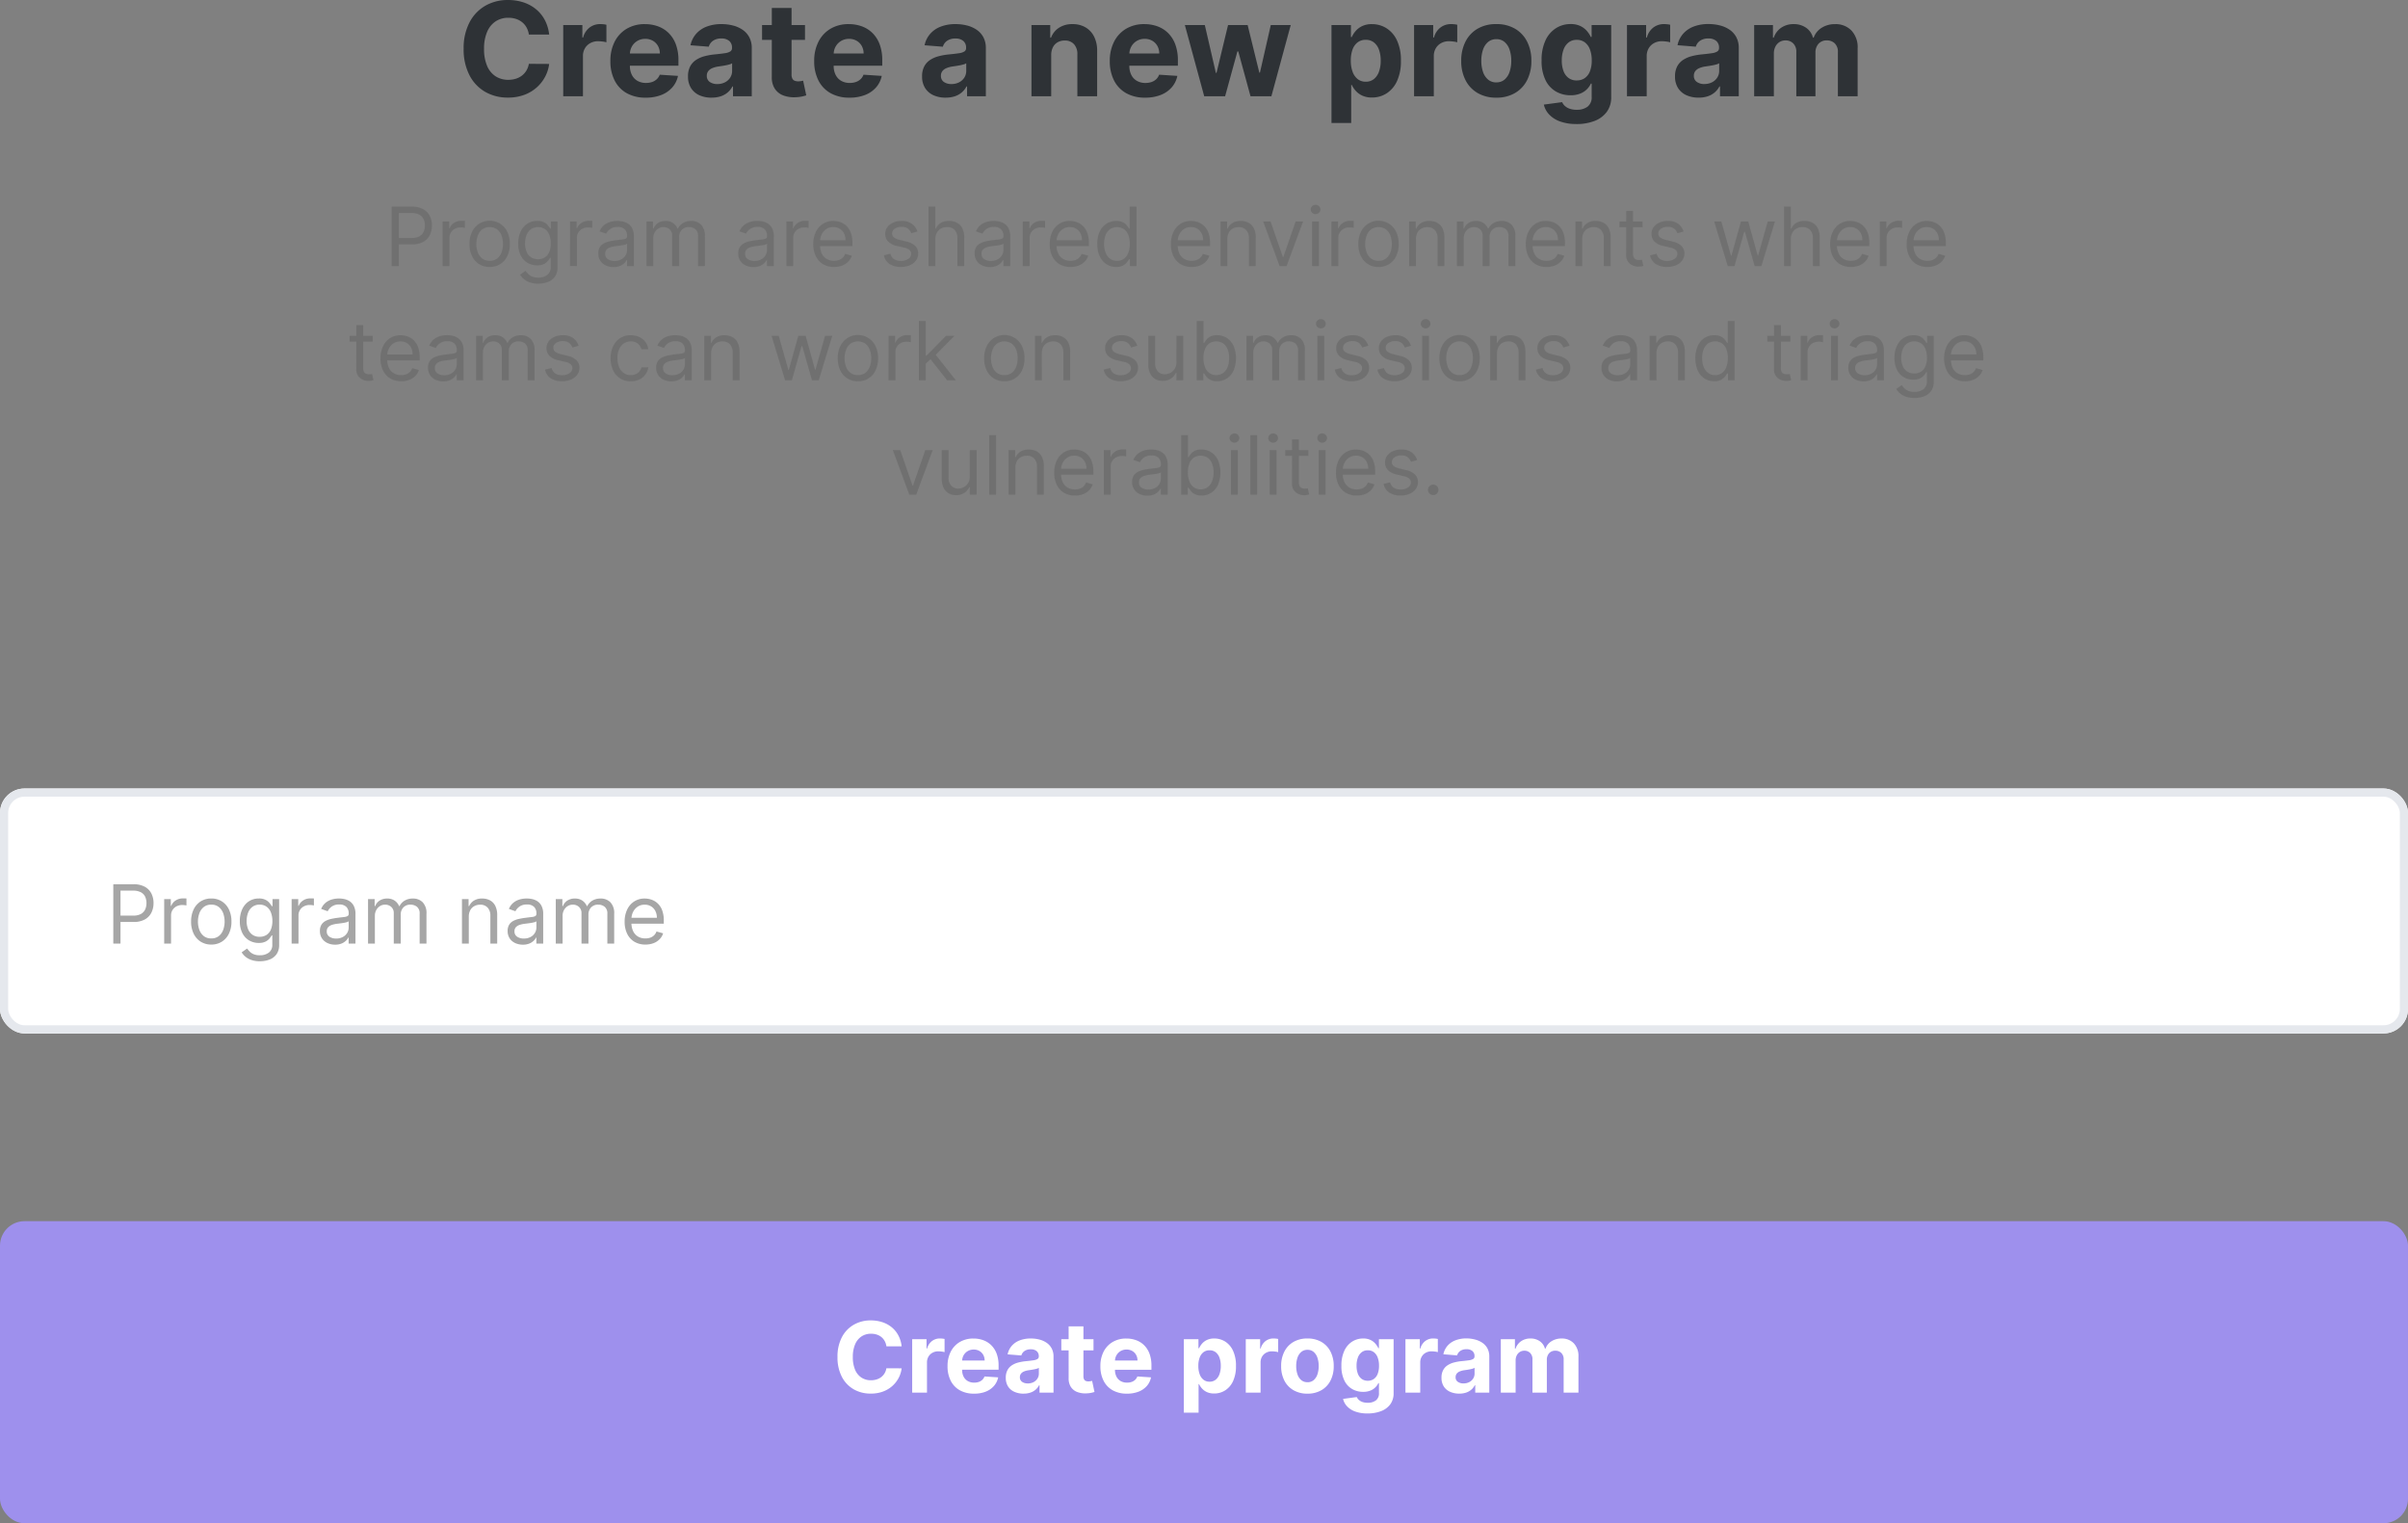 <svg xmlns="http://www.w3.org/2000/svg" width="295" height="186.588" viewBox="0 0 295 186.588">
  <rect x="0" y="0" width="295" height="186.588" fill="#808080" stroke="none"/>
  <g id="Group_1356" data-name="Group 1356" transform="translate(-178 -3716.412)">
    <g id="Rectangle_2838" data-name="Rectangle 2838" transform="translate(178 3813)" fill="#fff" stroke="#e5e8ed" stroke-width="1">
      <rect width="295" height="30" rx="3" stroke="none"/>
      <rect x="0.5" y="0.5" width="294" height="29" rx="2.5" fill="none"/>
    </g>
    <path id="Path_1562" data-name="Path 1562" d="M11.277-7.564H8.791a2.494,2.494,0,0,0-.281-.86,2.219,2.219,0,0,0-.539-.646,2.331,2.331,0,0,0-.756-.408,2.981,2.981,0,0,0-.933-.14,2.774,2.774,0,0,0-1.571.445A2.887,2.887,0,0,0,3.67-7.878a5.146,5.146,0,0,0-.37,2.06,5.19,5.19,0,0,0,.373,2.093A2.814,2.814,0,0,0,4.716-2.448a2.808,2.808,0,0,0,1.552.43,3.091,3.091,0,0,0,.916-.13,2.378,2.378,0,0,0,.751-.382,2.215,2.215,0,0,0,.551-.616,2.409,2.409,0,0,0,.305-.83l2.486.014a4.525,4.525,0,0,1-.481,1.54A4.682,4.682,0,0,1,9.77-1.1a4.779,4.779,0,0,1-1.534.921A5.632,5.632,0,0,1,6.227.159a5.489,5.489,0,0,1-2.782-.7A4.964,4.964,0,0,1,1.512-2.585,6.836,6.836,0,0,1,.8-5.818,6.774,6.774,0,0,1,1.52-9.056a5.007,5.007,0,0,1,1.943-2.038,5.468,5.468,0,0,1,2.764-.7,6.019,6.019,0,0,1,1.88.283,4.76,4.76,0,0,1,1.535.826,4.346,4.346,0,0,1,1.093,1.328A4.956,4.956,0,0,1,11.277-7.564ZM13,0V-8.727h2.345V-7.2h.091a2.266,2.266,0,0,1,.8-1.228,2.115,2.115,0,0,1,1.295-.417q.182,0,.391.021a2.693,2.693,0,0,1,.368.06v2.151a2.684,2.684,0,0,0-.468-.093,4.384,4.384,0,0,0-.555-.039,1.939,1.939,0,0,0-.949.23,1.7,1.7,0,0,0-.66.639,1.825,1.825,0,0,0-.241.945V0ZM23.1.168a4.642,4.642,0,0,1-2.313-.546A3.689,3.689,0,0,1,19.3-1.932a5.136,5.136,0,0,1-.522-2.39A5.1,5.1,0,0,1,19.3-6.687a3.869,3.869,0,0,1,1.474-1.585,4.27,4.27,0,0,1,2.234-.568,4.63,4.63,0,0,1,1.613.275,3.608,3.608,0,0,1,1.306.828A3.8,3.8,0,0,1,26.8-6.353a5.5,5.5,0,0,1,.314,1.944v.664H19.745v-1.5h5.091a1.875,1.875,0,0,0-.231-.924,1.665,1.665,0,0,0-.628-.635,1.82,1.82,0,0,0-.927-.231,1.849,1.849,0,0,0-.973.255,1.835,1.835,0,0,0-.663.678,1.928,1.928,0,0,0-.246.94v1.427a2.414,2.414,0,0,0,.243,1.119,1.732,1.732,0,0,0,.686.726,2.068,2.068,0,0,0,1.048.255,2.261,2.261,0,0,0,.739-.115,1.581,1.581,0,0,0,.574-.34,1.433,1.433,0,0,0,.364-.554l2.236.145a3.061,3.061,0,0,1-.694,1.409,3.46,3.46,0,0,1-1.352.93A5.126,5.126,0,0,1,23.1.168Zm8.077,0a3.617,3.617,0,0,1-1.487-.291A2.34,2.34,0,0,1,28.664-1a2.579,2.579,0,0,1-.377-1.44,2.557,2.557,0,0,1,.265-1.222,2.147,2.147,0,0,1,.725-.794,3.565,3.565,0,0,1,1.049-.457,7.745,7.745,0,0,1,1.238-.218q.758-.075,1.224-.146a1.719,1.719,0,0,0,.678-.214.476.476,0,0,0,.211-.422v-.032a1.049,1.049,0,0,0-.34-.836,1.411,1.411,0,0,0-.956-.3,1.713,1.713,0,0,0-1.04.286,1.329,1.329,0,0,0-.51.719L28.591-6.25a3.065,3.065,0,0,1,.67-1.378,3.247,3.247,0,0,1,1.293-.9,4.951,4.951,0,0,1,1.837-.315,5.593,5.593,0,0,1,1.4.171,3.7,3.7,0,0,1,1.185.527,2.577,2.577,0,0,1,.821.916,2.788,2.788,0,0,1,.3,1.34V0H33.8V-1.209h-.068a2.473,2.473,0,0,1-.562.717,2.5,2.5,0,0,1-.847.483A3.465,3.465,0,0,1,31.182.164Zm.7-1.668a2,2,0,0,0,.941-.214,1.643,1.643,0,0,0,.64-.578,1.5,1.5,0,0,0,.232-.822v-.927a1.217,1.217,0,0,1-.307.132,4.532,4.532,0,0,1-.441.108q-.243.048-.486.085l-.443.066a2.956,2.956,0,0,0-.746.2,1.21,1.21,0,0,0-.5.367.91.91,0,0,0-.177.571.87.87,0,0,0,.361.756A1.546,1.546,0,0,0,31.877-1.5ZM42.618-8.727v1.818H37.359V-8.727Zm-4.064-2.091h2.418v8.134a1.076,1.076,0,0,0,.1.522.566.566,0,0,0,.289.259,1.143,1.143,0,0,0,.425.073,1.95,1.95,0,0,0,.345-.031q.171-.031.26-.051l.382,1.8q-.181.058-.512.134a4.337,4.337,0,0,1-.8.093,3.669,3.669,0,0,1-1.532-.232,2.131,2.131,0,0,1-1.02-.831,2.532,2.532,0,0,1-.357-1.418ZM48.073.168A4.642,4.642,0,0,1,45.76-.378a3.689,3.689,0,0,1-1.492-1.555,5.136,5.136,0,0,1-.522-2.39,5.1,5.1,0,0,1,.524-2.365,3.869,3.869,0,0,1,1.474-1.585,4.27,4.27,0,0,1,2.234-.568,4.63,4.63,0,0,1,1.613.275,3.608,3.608,0,0,1,1.306.828,3.8,3.8,0,0,1,.873,1.385,5.5,5.5,0,0,1,.314,1.944v.664H44.714v-1.5H49.8a1.875,1.875,0,0,0-.231-.924,1.665,1.665,0,0,0-.628-.635,1.82,1.82,0,0,0-.927-.231,1.849,1.849,0,0,0-.973.255,1.835,1.835,0,0,0-.663.678,1.928,1.928,0,0,0-.246.94v1.427a2.414,2.414,0,0,0,.243,1.119,1.732,1.732,0,0,0,.686.726,2.068,2.068,0,0,0,1.048.255,2.261,2.261,0,0,0,.739-.115,1.581,1.581,0,0,0,.574-.34,1.433,1.433,0,0,0,.364-.554l2.236.145a3.061,3.061,0,0,1-.694,1.409,3.46,3.46,0,0,1-1.352.93A5.126,5.126,0,0,1,48.073.168Zm11.786,0a3.617,3.617,0,0,1-1.487-.291A2.34,2.34,0,0,1,57.341-1a2.579,2.579,0,0,1-.377-1.44,2.557,2.557,0,0,1,.265-1.222,2.147,2.147,0,0,1,.725-.794A3.565,3.565,0,0,1,59-4.909a7.745,7.745,0,0,1,1.238-.218Q61-5.2,61.465-5.273a1.719,1.719,0,0,0,.678-.214.476.476,0,0,0,.211-.422v-.032a1.049,1.049,0,0,0-.34-.836,1.411,1.411,0,0,0-.956-.3,1.713,1.713,0,0,0-1.04.286,1.328,1.328,0,0,0-.51.719L57.268-6.25a3.065,3.065,0,0,1,.67-1.378,3.247,3.247,0,0,1,1.293-.9,4.951,4.951,0,0,1,1.837-.315,5.593,5.593,0,0,1,1.4.171,3.7,3.7,0,0,1,1.185.527,2.577,2.577,0,0,1,.821.916,2.788,2.788,0,0,1,.3,1.34V0h-2.3V-1.209h-.068a2.473,2.473,0,0,1-.562.717A2.5,2.5,0,0,1,61-.009,3.465,3.465,0,0,1,59.859.164Zm.7-1.668a2,2,0,0,0,.941-.214,1.643,1.643,0,0,0,.64-.578,1.5,1.5,0,0,0,.232-.822v-.927a1.217,1.217,0,0,1-.307.132,4.532,4.532,0,0,1-.441.108q-.243.048-.486.085l-.443.066a2.956,2.956,0,0,0-.746.2,1.21,1.21,0,0,0-.5.367.91.91,0,0,0-.177.571.87.87,0,0,0,.361.756A1.546,1.546,0,0,0,60.555-1.5ZM72.782-5.045V0H70.364V-8.727h2.3v1.541h.1A2.465,2.465,0,0,1,73.743-8.4,2.955,2.955,0,0,1,75.4-8.841a3.071,3.071,0,0,1,1.587.4,2.707,2.707,0,0,1,1.051,1.134,3.785,3.785,0,0,1,.371,1.75V0H75.986V-5.127a1.776,1.776,0,0,0-.41-1.252,1.467,1.467,0,0,0-1.14-.452,1.716,1.716,0,0,0-.862.212,1.46,1.46,0,0,0-.581.611A2.091,2.091,0,0,0,72.782-5.045ZM84.286.168a4.642,4.642,0,0,1-2.313-.546,3.689,3.689,0,0,1-1.492-1.555,5.136,5.136,0,0,1-.522-2.39,5.1,5.1,0,0,1,.524-2.365,3.869,3.869,0,0,1,1.474-1.585,4.27,4.27,0,0,1,2.234-.568,4.63,4.63,0,0,1,1.613.275,3.608,3.608,0,0,1,1.306.828,3.8,3.8,0,0,1,.873,1.385A5.5,5.5,0,0,1,88.3-4.409v.664H80.927v-1.5h5.091a1.875,1.875,0,0,0-.231-.924,1.665,1.665,0,0,0-.628-.635,1.82,1.82,0,0,0-.927-.231,1.849,1.849,0,0,0-.973.255A1.835,1.835,0,0,0,82.6-6.1a1.928,1.928,0,0,0-.246.94v1.427a2.414,2.414,0,0,0,.243,1.119,1.732,1.732,0,0,0,.686.726,2.068,2.068,0,0,0,1.048.255,2.261,2.261,0,0,0,.739-.115,1.581,1.581,0,0,0,.574-.34A1.433,1.433,0,0,0,86-2.645l2.236.145a3.061,3.061,0,0,1-.694,1.409,3.46,3.46,0,0,1-1.352.93A5.126,5.126,0,0,1,84.286.168ZM91.527,0,89.155-8.727H91.6l1.355,5.864h.077l1.414-5.864h2.4L98.277-2.9h.077l1.327-5.827h2.445L99.754,0H97.2L95.7-5.491h-.109L94.086,0Zm15.591,3.273v-12H109.5v1.468h.1a3.215,3.215,0,0,1,.465-.722,2.438,2.438,0,0,1,.8-.612,2.706,2.706,0,0,1,1.222-.247,3.3,3.3,0,0,1,1.764.5,3.476,3.476,0,0,1,1.289,1.494,5.707,5.707,0,0,1,.484,2.5,5.783,5.783,0,0,1-.47,2.464,3.515,3.515,0,0,1-1.273,1.517,3.261,3.261,0,0,1-1.8.515,2.764,2.764,0,0,1-1.195-.234,2.463,2.463,0,0,1-.8-.587,3.015,3.015,0,0,1-.48-.715h-.073V3.273Zm2.368-7.636a3.867,3.867,0,0,0,.216,1.356,2,2,0,0,0,.625.9,1.554,1.554,0,0,0,.99.321,1.557,1.557,0,0,0,1-.327,2.011,2.011,0,0,0,.62-.908,3.91,3.91,0,0,0,.212-1.343,3.875,3.875,0,0,0-.21-1.331,1.967,1.967,0,0,0-.618-.9,1.578,1.578,0,0,0-1.009-.322,1.587,1.587,0,0,0-.995.313,1.936,1.936,0,0,0-.623.885A3.853,3.853,0,0,0,109.486-4.364ZM117.236,0V-8.727h2.345V-7.2h.091a2.266,2.266,0,0,1,.8-1.228,2.115,2.115,0,0,1,1.295-.417q.182,0,.391.021a2.693,2.693,0,0,1,.368.06v2.151a2.684,2.684,0,0,0-.468-.093,4.384,4.384,0,0,0-.555-.039,1.938,1.938,0,0,0-.949.23,1.7,1.7,0,0,0-.66.639,1.825,1.825,0,0,0-.241.945V0Zm10.073.168A4.444,4.444,0,0,1,125.021-.4a3.816,3.816,0,0,1-1.485-1.577,5.075,5.075,0,0,1-.523-2.359,5.1,5.1,0,0,1,.523-2.365,3.813,3.813,0,0,1,1.485-1.58,4.444,4.444,0,0,1,2.288-.564,4.444,4.444,0,0,1,2.288.564,3.813,3.813,0,0,1,1.485,1.58,5.1,5.1,0,0,1,.523,2.365,5.075,5.075,0,0,1-.523,2.359A3.816,3.816,0,0,1,129.6-.4,4.444,4.444,0,0,1,127.309.168Zm.014-1.873a1.5,1.5,0,0,0,1-.344,2.1,2.1,0,0,0,.613-.941,4.127,4.127,0,0,0,.207-1.356,4.144,4.144,0,0,0-.207-1.36,2.121,2.121,0,0,0-.613-.944,1.491,1.491,0,0,0-1-.347,1.537,1.537,0,0,0-1.024.347,2.094,2.094,0,0,0-.619.944,4.143,4.143,0,0,0-.207,1.36,4.127,4.127,0,0,0,.207,1.356,2.078,2.078,0,0,0,.619.941A1.544,1.544,0,0,0,127.323-1.7Zm9.8,5.1a5.693,5.693,0,0,1-2.016-.319,3.4,3.4,0,0,1-1.334-.859,2.6,2.6,0,0,1-.64-1.2l2.241-.3a1.392,1.392,0,0,0,.32.449,1.661,1.661,0,0,0,.587.351,2.586,2.586,0,0,0,.9.136,2.157,2.157,0,0,0,1.3-.375A1.423,1.423,0,0,0,138.991.05v-1.6h-.1a2.361,2.361,0,0,1-.481.687,2.414,2.414,0,0,1-.817.531,3.126,3.126,0,0,1-1.193.205,3.537,3.537,0,0,1-1.786-.459,3.234,3.234,0,0,1-1.28-1.4,5.315,5.315,0,0,1-.476-2.4,5.633,5.633,0,0,1,.484-2.476,3.474,3.474,0,0,1,1.289-1.487,3.3,3.3,0,0,1,1.764-.5,2.721,2.721,0,0,1,1.224.247,2.457,2.457,0,0,1,.8.612,3.179,3.179,0,0,1,.467.722h.1V-8.727h2.4V.086a2.985,2.985,0,0,1-.546,1.826,3.322,3.322,0,0,1-1.509,1.113A6.054,6.054,0,0,1,137.118,3.4Zm.05-5.341a1.656,1.656,0,0,0,.99-.293,1.825,1.825,0,0,0,.625-.841A3.585,3.585,0,0,0,139-4.391a3.761,3.761,0,0,0-.214-1.332,1.931,1.931,0,0,0-.623-.878,1.591,1.591,0,0,0-.995-.312,1.582,1.582,0,0,0-1.009.321,1.962,1.962,0,0,0-.618.89,3.782,3.782,0,0,0-.21,1.312,3.613,3.613,0,0,0,.212,1.3,1.84,1.84,0,0,0,.62.849A1.652,1.652,0,0,0,137.168-1.941ZM143.318,0V-8.727h2.345V-7.2h.091a2.266,2.266,0,0,1,.8-1.228,2.115,2.115,0,0,1,1.295-.417q.182,0,.391.021a2.692,2.692,0,0,1,.368.06v2.151a2.684,2.684,0,0,0-.468-.093,4.384,4.384,0,0,0-.555-.039,1.939,1.939,0,0,0-.949.23,1.7,1.7,0,0,0-.66.639,1.825,1.825,0,0,0-.241.945V0ZM152.1.164a3.617,3.617,0,0,1-1.487-.291A2.34,2.34,0,0,1,149.582-1a2.579,2.579,0,0,1-.377-1.44,2.557,2.557,0,0,1,.265-1.222,2.147,2.147,0,0,1,.725-.794,3.565,3.565,0,0,1,1.049-.457,7.745,7.745,0,0,1,1.238-.218q.758-.075,1.224-.146a1.719,1.719,0,0,0,.678-.214.476.476,0,0,0,.211-.422v-.032a1.049,1.049,0,0,0-.34-.836,1.411,1.411,0,0,0-.956-.3,1.713,1.713,0,0,0-1.04.286,1.329,1.329,0,0,0-.51.719l-2.241-.182a3.065,3.065,0,0,1,.67-1.378,3.247,3.247,0,0,1,1.293-.9,4.951,4.951,0,0,1,1.837-.315,5.593,5.593,0,0,1,1.4.171,3.7,3.7,0,0,1,1.185.527,2.577,2.577,0,0,1,.821.916,2.788,2.788,0,0,1,.3,1.34V0h-2.3V-1.209h-.068a2.474,2.474,0,0,1-.562.717,2.5,2.5,0,0,1-.847.483A3.465,3.465,0,0,1,152.1.164Zm.7-1.668a2,2,0,0,0,.941-.214,1.643,1.643,0,0,0,.64-.578,1.5,1.5,0,0,0,.232-.822v-.927a1.217,1.217,0,0,1-.307.132,4.531,4.531,0,0,1-.441.108q-.243.048-.486.085l-.443.066a2.956,2.956,0,0,0-.746.2,1.21,1.21,0,0,0-.5.367.91.91,0,0,0-.177.571.87.87,0,0,0,.361.756A1.546,1.546,0,0,0,152.8-1.5ZM158.9,0V-8.727h2.3v1.541h.1a2.409,2.409,0,0,1,.911-1.213,2.613,2.613,0,0,1,1.525-.442,2.569,2.569,0,0,1,1.527.447,2.138,2.138,0,0,1,.841,1.207h.091a2.332,2.332,0,0,1,.968-1.2,3,3,0,0,1,1.659-.452,2.672,2.672,0,0,1,1.988.776,2.993,2.993,0,0,1,.766,2.2V0h-2.418V-5.391a1.431,1.431,0,0,0-.385-1.093,1.354,1.354,0,0,0-.965-.362,1.305,1.305,0,0,0-1.029.418,1.6,1.6,0,0,0-.371,1.1V0h-2.345V-5.445a1.405,1.405,0,0,0-.367-1.021,1.282,1.282,0,0,0-.965-.379,1.339,1.339,0,0,0-.724.2,1.406,1.406,0,0,0-.507.562,1.822,1.822,0,0,0-.187.847V0Z" transform="translate(234 3728.207)" fill="#2e3236"/>
    <path id="Path_1561" data-name="Path 1561" d="M12.986,10V2.727h2.457a2.833,2.833,0,0,1,1.4.307,1.946,1.946,0,0,1,.808.829,2.554,2.554,0,0,1,.263,1.165A2.59,2.59,0,0,1,17.654,6.2a1.954,1.954,0,0,1-.8.836,2.78,2.78,0,0,1-1.392.311H13.7V6.563h1.733a1.894,1.894,0,0,0,.941-.2,1.215,1.215,0,0,0,.517-.549,1.83,1.83,0,0,0,.162-.783,1.818,1.818,0,0,0-.162-.781,1.185,1.185,0,0,0-.52-.542,1.976,1.976,0,0,0-.952-.2H13.866V10Zm6.236,0V4.545h.81v.824h.057a1.31,1.31,0,0,1,.54-.657,1.589,1.589,0,0,1,.881-.252l.231,0q.138,0,.21.011v.852q-.043-.011-.194-.034a2.1,2.1,0,0,0-.318-.023,1.486,1.486,0,0,0-.708.165,1.26,1.26,0,0,0-.49.455,1.225,1.225,0,0,0-.179.659V10Zm5.767.114a2.305,2.305,0,0,1-2.161-1.335A3.311,3.311,0,0,1,22.517,7.3a3.351,3.351,0,0,1,.311-1.488,2.391,2.391,0,0,1,4.322,0A3.351,3.351,0,0,1,27.46,7.3a3.311,3.311,0,0,1-.311,1.477,2.305,2.305,0,0,1-2.161,1.335Zm0-.753a1.439,1.439,0,0,0,.923-.288,1.7,1.7,0,0,0,.536-.756A2.9,2.9,0,0,0,26.622,7.3a2.925,2.925,0,0,0-.174-1.019,1.718,1.718,0,0,0-.536-.763,1.609,1.609,0,0,0-1.847,0,1.718,1.718,0,0,0-.536.763A2.925,2.925,0,0,0,23.355,7.3a2.9,2.9,0,0,0,.174,1.016,1.7,1.7,0,0,0,.536.756A1.439,1.439,0,0,0,24.989,9.361Zm5.952,2.8A3.141,3.141,0,0,1,29.9,12a2.2,2.2,0,0,1-1.186-.939l.668-.469q.114.149.288.343a1.49,1.49,0,0,0,.478.337,1.876,1.876,0,0,0,.8.144,1.777,1.777,0,0,0,1.09-.32,1.166,1.166,0,0,0,.43-1V8.991h-.071q-.092.149-.261.368a1.485,1.485,0,0,1-.483.387,1.8,1.8,0,0,1-.847.169A2.267,2.267,0,0,1,29.614,9.6a2.177,2.177,0,0,1-.827-.909,3.165,3.165,0,0,1-.3-1.449,3.386,3.386,0,0,1,.295-1.461,2.289,2.289,0,0,1,.82-.966,2.173,2.173,0,0,1,1.214-.343,1.737,1.737,0,0,1,.847.176,1.536,1.536,0,0,1,.483.4q.169.222.261.364h.085V4.545h.81v5.611A1.916,1.916,0,0,1,32.98,11.3a1.847,1.847,0,0,1-.852.65A3.254,3.254,0,0,1,30.94,12.159Zm-.028-3a1.508,1.508,0,0,0,.852-.231,1.435,1.435,0,0,0,.529-.664,2.682,2.682,0,0,0,.181-1.037A2.827,2.827,0,0,0,32.3,6.19a1.561,1.561,0,0,0-.526-.707,1.581,1.581,0,0,0-1.745.014,1.625,1.625,0,0,0-.529.724,2.775,2.775,0,0,0-.176,1.009,2.616,2.616,0,0,0,.179,1,1.426,1.426,0,0,0,1.412.929Zm3.92.838V4.545h.81v.824H35.7a1.31,1.31,0,0,1,.54-.657,1.589,1.589,0,0,1,.881-.252l.231,0q.138,0,.21.011v.852q-.043-.011-.194-.034a2.1,2.1,0,0,0-.318-.023,1.486,1.486,0,0,0-.708.165,1.26,1.26,0,0,0-.49.455,1.225,1.225,0,0,0-.179.659V10Zm5.327.128a2.2,2.2,0,0,1-.941-.2,1.547,1.547,0,0,1-.92-1.479,1.409,1.409,0,0,1,.185-.762,1.308,1.308,0,0,1,.494-.46,2.636,2.636,0,0,1,.684-.25q.375-.083.755-.133.5-.064.808-.1a1.236,1.236,0,0,0,.455-.115.3.3,0,0,0,.144-.284V6.321a1.116,1.116,0,0,0-.286-.817,1.162,1.162,0,0,0-.865-.291,1.507,1.507,0,0,0-.941.263,1.553,1.553,0,0,0-.479.561l-.8-.284a1.917,1.917,0,0,1,.57-.776,2.148,2.148,0,0,1,.781-.391,3.272,3.272,0,0,1,.836-.112,3.441,3.441,0,0,1,.605.062,1.979,1.979,0,0,1,.664.254,1.487,1.487,0,0,1,.534.579,2.153,2.153,0,0,1,.213,1.037V10h-.838V9.261h-.043a1.475,1.475,0,0,1-.284.38,1.639,1.639,0,0,1-.529.344A2.039,2.039,0,0,1,40.159,10.128Zm.128-.753a1.673,1.673,0,0,0,.84-.2,1.346,1.346,0,0,0,.518-.5,1.3,1.3,0,0,0,.176-.65V7.259a.49.49,0,0,1-.233.115,3.527,3.527,0,0,1-.412.089q-.233.037-.451.064l-.353.044a3.254,3.254,0,0,0-.609.137,1.061,1.061,0,0,0-.455.281.717.717,0,0,0-.172.506.746.746,0,0,0,.325.659A1.433,1.433,0,0,0,40.287,9.375ZM44.193,10V4.545H45V5.4h.071a1.38,1.38,0,0,1,.55-.68,1.657,1.657,0,0,1,.913-.243,1.574,1.574,0,0,1,.9.243A1.619,1.619,0,0,1,48,5.4h.057a1.6,1.6,0,0,1,.629-.673,1.924,1.924,0,0,1,1-.25,1.637,1.637,0,0,1,1.2.456,1.912,1.912,0,0,1,.465,1.419V10h-.838V6.349a1.032,1.032,0,0,0-.33-.863,1.222,1.222,0,0,0-.778-.259,1.146,1.146,0,0,0-.891.346,1.249,1.249,0,0,0-.316.875V10h-.852V6.264a.987.987,0,0,0-.3-.751,1.085,1.085,0,0,0-.778-.286,1.14,1.14,0,0,0-.609.174,1.3,1.3,0,0,0-.455.481,1.424,1.424,0,0,0-.172.708V10Zm13.111.128a2.2,2.2,0,0,1-.941-.2,1.547,1.547,0,0,1-.92-1.479,1.409,1.409,0,0,1,.185-.762,1.308,1.308,0,0,1,.494-.46,2.636,2.636,0,0,1,.684-.25q.375-.083.755-.133.5-.064.808-.1a1.236,1.236,0,0,0,.455-.115.3.3,0,0,0,.144-.284V6.321A1.116,1.116,0,0,0,58.68,5.5a1.162,1.162,0,0,0-.865-.291,1.507,1.507,0,0,0-.941.263,1.553,1.553,0,0,0-.479.561l-.8-.284a1.917,1.917,0,0,1,.57-.776,2.148,2.148,0,0,1,.781-.391,3.272,3.272,0,0,1,.836-.112,3.441,3.441,0,0,1,.605.062,1.979,1.979,0,0,1,.664.254,1.487,1.487,0,0,1,.534.579A2.153,2.153,0,0,1,59.8,6.406V10h-.838V9.261h-.043a1.475,1.475,0,0,1-.284.38,1.639,1.639,0,0,1-.529.344A2.039,2.039,0,0,1,57.3,10.128Zm.128-.753a1.673,1.673,0,0,0,.84-.2,1.346,1.346,0,0,0,.518-.5,1.3,1.3,0,0,0,.176-.65V7.259a.49.49,0,0,1-.233.115,3.527,3.527,0,0,1-.412.089q-.233.037-.451.064l-.353.044a3.254,3.254,0,0,0-.609.137,1.061,1.061,0,0,0-.455.281.717.717,0,0,0-.172.506.746.746,0,0,0,.325.659A1.433,1.433,0,0,0,57.432,9.375ZM61.338,10V4.545h.81v.824H62.2a1.31,1.31,0,0,1,.54-.657,1.589,1.589,0,0,1,.881-.252l.231,0q.138,0,.21.011v.852q-.043-.011-.194-.034a2.1,2.1,0,0,0-.318-.023,1.486,1.486,0,0,0-.708.165,1.26,1.26,0,0,0-.49.455,1.225,1.225,0,0,0-.179.659V10Zm5.838.114a2.546,2.546,0,0,1-1.358-.35,2.307,2.307,0,0,1-.877-.98,3.315,3.315,0,0,1-.307-1.468,3.384,3.384,0,0,1,.307-1.479,2.407,2.407,0,0,1,.859-1,2.308,2.308,0,0,1,1.291-.36,2.586,2.586,0,0,1,.842.142,2.1,2.1,0,0,1,.756.46,2.225,2.225,0,0,1,.543.84,3.573,3.573,0,0,1,.2,1.286v.355h-4.2V6.832h3.352a1.8,1.8,0,0,0-.183-.824,1.408,1.408,0,0,0-.518-.572,1.461,1.461,0,0,0-.79-.21,1.5,1.5,0,0,0-.865.247,1.643,1.643,0,0,0-.559.641,1.878,1.878,0,0,0-.2.845v.483a2.313,2.313,0,0,0,.215,1.046,1.512,1.512,0,0,0,.6.65,1.748,1.748,0,0,0,.891.222,1.8,1.8,0,0,0,.6-.094,1.248,1.248,0,0,0,.463-.284,1.274,1.274,0,0,0,.3-.474l.81.227a1.781,1.781,0,0,1-.43.723,2.063,2.063,0,0,1-.746.483A2.74,2.74,0,0,1,67.176,10.114ZM77.389,5.767l-.753.213a1.454,1.454,0,0,0-.208-.368,1.042,1.042,0,0,0-.371-.3,1.341,1.341,0,0,0-.6-.117,1.433,1.433,0,0,0-.833.229.683.683,0,0,0-.332.581.6.6,0,0,0,.227.494,1.9,1.9,0,0,0,.71.3l.81.2a2.245,2.245,0,0,1,1.09.542,1.277,1.277,0,0,1,.359.936,1.391,1.391,0,0,1-.268.838,1.8,1.8,0,0,1-.748.582,2.724,2.724,0,0,1-1.115.213,2.452,2.452,0,0,1-1.381-.362,1.606,1.606,0,0,1-.692-1.058l.8-.2a1.1,1.1,0,0,0,.431.661,1.434,1.434,0,0,0,.833.22,1.56,1.56,0,0,0,.932-.25.729.729,0,0,0,.346-.6.64.64,0,0,0-.2-.478,1.28,1.28,0,0,0-.611-.289L74.9,7.543a2.148,2.148,0,0,1-1.1-.552,1.323,1.323,0,0,1-.35-.939,1.343,1.343,0,0,1,.261-.817,1.749,1.749,0,0,1,.714-.558,2.494,2.494,0,0,1,1.028-.2,2.046,2.046,0,0,1,1.273.355A1.919,1.919,0,0,1,77.389,5.767Zm2.2.952V10h-.838V2.727h.838V5.4h.071a1.549,1.549,0,0,1,.577-.673,1.864,1.864,0,0,1,1.028-.25,2.057,2.057,0,0,1,.977.222,1.527,1.527,0,0,1,.652.678,2.545,2.545,0,0,1,.233,1.159V10H82.29V6.591a1.413,1.413,0,0,0-.336-1.007,1.213,1.213,0,0,0-.929-.357,1.536,1.536,0,0,0-.737.174,1.257,1.257,0,0,0-.511.508A1.638,1.638,0,0,0,79.591,6.719Zm6.676,3.409a2.2,2.2,0,0,1-.941-.2,1.547,1.547,0,0,1-.92-1.479,1.409,1.409,0,0,1,.185-.762,1.308,1.308,0,0,1,.494-.46,2.636,2.636,0,0,1,.684-.25q.375-.083.755-.133.5-.064.808-.1a1.236,1.236,0,0,0,.455-.115.3.3,0,0,0,.144-.284V6.321a1.116,1.116,0,0,0-.286-.817,1.162,1.162,0,0,0-.865-.291,1.507,1.507,0,0,0-.941.263,1.554,1.554,0,0,0-.479.561l-.8-.284a1.917,1.917,0,0,1,.57-.776,2.148,2.148,0,0,1,.781-.391,3.272,3.272,0,0,1,.836-.112,3.441,3.441,0,0,1,.605.062,1.979,1.979,0,0,1,.664.254,1.487,1.487,0,0,1,.534.579,2.153,2.153,0,0,1,.213,1.037V10h-.838V9.261h-.043a1.475,1.475,0,0,1-.284.38,1.639,1.639,0,0,1-.529.344A2.039,2.039,0,0,1,86.267,10.128Zm.128-.753a1.673,1.673,0,0,0,.84-.2,1.346,1.346,0,0,0,.518-.5,1.3,1.3,0,0,0,.176-.65V7.259a.49.49,0,0,1-.233.115,3.527,3.527,0,0,1-.412.089q-.233.037-.451.064l-.353.044a3.254,3.254,0,0,0-.609.137,1.061,1.061,0,0,0-.455.281.717.717,0,0,0-.172.506.746.746,0,0,0,.325.659A1.433,1.433,0,0,0,86.395,9.375ZM90.3,10V4.545h.81v.824h.057a1.31,1.31,0,0,1,.54-.657,1.589,1.589,0,0,1,.881-.252l.231,0q.138,0,.21.011v.852q-.043-.011-.194-.034a2.1,2.1,0,0,0-.318-.023,1.486,1.486,0,0,0-.708.165,1.26,1.26,0,0,0-.49.455,1.225,1.225,0,0,0-.179.659V10Zm5.838.114a2.546,2.546,0,0,1-1.358-.35,2.307,2.307,0,0,1-.877-.98A3.315,3.315,0,0,1,93.6,7.315,3.384,3.384,0,0,1,93.9,5.836a2.407,2.407,0,0,1,.859-1,2.308,2.308,0,0,1,1.291-.36,2.586,2.586,0,0,1,.842.142,2.1,2.1,0,0,1,.756.46,2.225,2.225,0,0,1,.543.84A3.573,3.573,0,0,1,98.4,7.2v.355h-4.2V6.832h3.352a1.8,1.8,0,0,0-.183-.824,1.408,1.408,0,0,0-.518-.572,1.461,1.461,0,0,0-.79-.21,1.5,1.5,0,0,0-.865.247,1.643,1.643,0,0,0-.559.641,1.878,1.878,0,0,0-.2.845v.483a2.313,2.313,0,0,0,.215,1.046,1.512,1.512,0,0,0,.6.65,1.748,1.748,0,0,0,.891.222,1.8,1.8,0,0,0,.6-.094,1.248,1.248,0,0,0,.463-.284,1.274,1.274,0,0,0,.3-.474l.81.227a1.781,1.781,0,0,1-.43.723,2.063,2.063,0,0,1-.746.483A2.74,2.74,0,0,1,96.139,10.114Zm5.6,0a2.128,2.128,0,0,1-1.2-.346,2.312,2.312,0,0,1-.817-.98,3.53,3.53,0,0,1-.295-1.5A3.5,3.5,0,0,1,99.715,5.8a2.292,2.292,0,0,1,.82-.977,2.165,2.165,0,0,1,1.214-.344,1.716,1.716,0,0,1,.843.176,1.5,1.5,0,0,1,.476.4q.165.222.257.364h.071V2.727h.838V10h-.81V9.162h-.1q-.092.149-.263.375a1.528,1.528,0,0,1-.487.4A1.731,1.731,0,0,1,101.736,10.114Zm.114-.753A1.367,1.367,0,0,0,102.7,9.1a1.633,1.633,0,0,0,.529-.735,3.018,3.018,0,0,0,.181-1.088,2.963,2.963,0,0,0-.178-1.071,1.568,1.568,0,0,0-.526-.717,1.572,1.572,0,0,0-1.745.014,1.632,1.632,0,0,0-.529.735,2.91,2.91,0,0,0-.176,1.039,2.966,2.966,0,0,0,.179,1.056,1.7,1.7,0,0,0,.533.753A1.375,1.375,0,0,0,101.849,9.361Zm9.134.753a2.546,2.546,0,0,1-1.358-.35,2.307,2.307,0,0,1-.877-.98,3.315,3.315,0,0,1-.307-1.468,3.384,3.384,0,0,1,.307-1.479,2.407,2.407,0,0,1,.859-1,2.308,2.308,0,0,1,1.291-.36,2.586,2.586,0,0,1,.842.142,2.1,2.1,0,0,1,.756.46,2.225,2.225,0,0,1,.543.84,3.573,3.573,0,0,1,.2,1.286v.355h-4.2V6.832h3.352a1.8,1.8,0,0,0-.183-.824,1.408,1.408,0,0,0-.518-.572,1.461,1.461,0,0,0-.79-.21,1.5,1.5,0,0,0-.865.247,1.643,1.643,0,0,0-.559.641,1.878,1.878,0,0,0-.2.845v.483a2.313,2.313,0,0,0,.215,1.046,1.512,1.512,0,0,0,.6.65,1.748,1.748,0,0,0,.891.222,1.8,1.8,0,0,0,.6-.094,1.248,1.248,0,0,0,.463-.284,1.274,1.274,0,0,0,.3-.474l.81.227a1.781,1.781,0,0,1-.43.723,2.063,2.063,0,0,1-.746.483A2.74,2.74,0,0,1,110.983,10.114Zm4.375-3.395V10h-.838V4.545h.81V5.4h.071a1.569,1.569,0,0,1,.582-.669,1.82,1.82,0,0,1,1.009-.254,2,2,0,0,1,.969.225,1.543,1.543,0,0,1,.646.682,2.544,2.544,0,0,1,.231,1.152V10H118V6.591a1.42,1.42,0,0,0-.334-1,1.187,1.187,0,0,0-.916-.36,1.452,1.452,0,0,0-.716.174,1.242,1.242,0,0,0-.5.508A1.677,1.677,0,0,0,115.358,6.719Zm9.276-2.173L122.616,10h-.852l-2.017-5.455h.909l1.506,4.347h.057l1.506-4.347ZM125.741,10V4.545h.838V10Zm.426-6.364a.59.59,0,0,1-.421-.167.546.546,0,0,1,0-.8.614.614,0,0,1,.842,0,.546.546,0,0,1,0,.8A.59.59,0,0,1,126.168,3.636ZM128.114,10V4.545h.81v.824h.057a1.31,1.31,0,0,1,.54-.657,1.589,1.589,0,0,1,.881-.252l.231,0q.138,0,.21.011v.852q-.043-.011-.194-.034a2.1,2.1,0,0,0-.318-.023,1.486,1.486,0,0,0-.708.165,1.26,1.26,0,0,0-.49.455,1.225,1.225,0,0,0-.179.659V10Zm5.767.114a2.305,2.305,0,0,1-2.161-1.335,3.311,3.311,0,0,1-.311-1.477,3.351,3.351,0,0,1,.311-1.488,2.391,2.391,0,0,1,4.322,0,3.351,3.351,0,0,1,.311,1.488,3.311,3.311,0,0,1-.311,1.477,2.305,2.305,0,0,1-2.161,1.335Zm0-.753a1.439,1.439,0,0,0,.923-.288,1.7,1.7,0,0,0,.536-.756,2.9,2.9,0,0,0,.174-1.016,2.926,2.926,0,0,0-.174-1.019,1.718,1.718,0,0,0-.536-.763,1.609,1.609,0,0,0-1.847,0,1.718,1.718,0,0,0-.536.763,2.925,2.925,0,0,0-.174,1.019,2.9,2.9,0,0,0,.174,1.016,1.7,1.7,0,0,0,.536.756A1.439,1.439,0,0,0,133.881,9.361Zm4.588-2.642V10h-.838V4.545h.81V5.4h.071a1.569,1.569,0,0,1,.582-.669,1.82,1.82,0,0,1,1.009-.254,2,2,0,0,1,.969.225,1.543,1.543,0,0,1,.646.682,2.544,2.544,0,0,1,.231,1.152V10h-.838V6.591a1.42,1.42,0,0,0-.334-1,1.187,1.187,0,0,0-.916-.36,1.452,1.452,0,0,0-.716.174,1.242,1.242,0,0,0-.5.508A1.677,1.677,0,0,0,138.469,6.719ZM143.483,10V4.545h.81V5.4h.071a1.38,1.38,0,0,1,.55-.68,1.657,1.657,0,0,1,.913-.243,1.574,1.574,0,0,1,.9.243,1.619,1.619,0,0,1,.563.68h.057a1.6,1.6,0,0,1,.629-.673,1.924,1.924,0,0,1,1-.25,1.637,1.637,0,0,1,1.2.456,1.912,1.912,0,0,1,.465,1.419V10H149.8V6.349a1.032,1.032,0,0,0-.33-.863,1.222,1.222,0,0,0-.778-.259,1.146,1.146,0,0,0-.891.346,1.249,1.249,0,0,0-.316.875V10h-.852V6.264a.987.987,0,0,0-.3-.751,1.085,1.085,0,0,0-.778-.286,1.14,1.14,0,0,0-.609.174,1.3,1.3,0,0,0-.455.481,1.424,1.424,0,0,0-.172.708V10Zm10.98.114a2.546,2.546,0,0,1-1.358-.35,2.307,2.307,0,0,1-.877-.98,3.315,3.315,0,0,1-.307-1.468,3.384,3.384,0,0,1,.307-1.479,2.407,2.407,0,0,1,.859-1,2.308,2.308,0,0,1,1.291-.36,2.586,2.586,0,0,1,.842.142,2.1,2.1,0,0,1,.756.46,2.225,2.225,0,0,1,.543.84,3.573,3.573,0,0,1,.2,1.286v.355h-4.2V6.832h3.352a1.8,1.8,0,0,0-.183-.824,1.408,1.408,0,0,0-.518-.572,1.461,1.461,0,0,0-.79-.21,1.5,1.5,0,0,0-.865.247,1.643,1.643,0,0,0-.559.641,1.878,1.878,0,0,0-.2.845v.483a2.313,2.313,0,0,0,.215,1.046,1.512,1.512,0,0,0,.6.65,1.748,1.748,0,0,0,.891.222,1.8,1.8,0,0,0,.6-.094,1.248,1.248,0,0,0,.463-.284,1.274,1.274,0,0,0,.3-.474l.81.227a1.781,1.781,0,0,1-.43.723,2.063,2.063,0,0,1-.746.483A2.74,2.74,0,0,1,154.463,10.114Zm4.375-3.395V10H158V4.545h.81V5.4h.071a1.569,1.569,0,0,1,.582-.669,1.82,1.82,0,0,1,1.009-.254,2,2,0,0,1,.969.225,1.543,1.543,0,0,1,.646.682,2.544,2.544,0,0,1,.231,1.152V10h-.838V6.591a1.42,1.42,0,0,0-.334-1,1.187,1.187,0,0,0-.916-.36,1.452,1.452,0,0,0-.716.174,1.242,1.242,0,0,0-.5.508A1.677,1.677,0,0,0,158.838,6.719Zm7.386-2.173v.71H163.4v-.71Zm-2-1.307h.838v5.2a1.061,1.061,0,0,0,.1.531.514.514,0,0,0,.27.234,1.038,1.038,0,0,0,.35.059,1.323,1.323,0,0,0,.227-.016l.142-.027.17.753a1.744,1.744,0,0,1-.625.1A1.675,1.675,0,0,1,165,9.918a1.367,1.367,0,0,1-.561-.465,1.328,1.328,0,0,1-.222-.788Zm7.031,2.528-.753.213a1.454,1.454,0,0,0-.208-.368,1.042,1.042,0,0,0-.371-.3,1.341,1.341,0,0,0-.6-.117,1.433,1.433,0,0,0-.833.229.683.683,0,0,0-.332.581.6.6,0,0,0,.227.494,1.9,1.9,0,0,0,.71.3l.81.2a2.245,2.245,0,0,1,1.09.542,1.277,1.277,0,0,1,.359.936,1.391,1.391,0,0,1-.268.838,1.8,1.8,0,0,1-.748.582,2.724,2.724,0,0,1-1.115.213,2.452,2.452,0,0,1-1.381-.362,1.606,1.606,0,0,1-.692-1.058l.8-.2a1.1,1.1,0,0,0,.431.661,1.434,1.434,0,0,0,.833.22,1.56,1.56,0,0,0,.932-.25.729.729,0,0,0,.346-.6.64.64,0,0,0-.2-.478,1.28,1.28,0,0,0-.611-.289l-.909-.213a2.148,2.148,0,0,1-1.1-.552,1.323,1.323,0,0,1-.35-.939,1.343,1.343,0,0,1,.261-.817,1.749,1.749,0,0,1,.714-.558,2.494,2.494,0,0,1,1.028-.2,2.046,2.046,0,0,1,1.273.355A1.919,1.919,0,0,1,171.253,5.767ZM176.665,10,175,4.545h.881l1.179,4.176h.057l1.165-4.176h.895l1.151,4.162h.057l1.179-4.162h.881L180.784,10h-.824l-1.193-4.19h-.085L177.489,10Zm7.727-3.281V10h-.838V2.727h.838V5.4h.071a1.549,1.549,0,0,1,.577-.673,1.864,1.864,0,0,1,1.028-.25,2.057,2.057,0,0,1,.977.222,1.527,1.527,0,0,1,.652.678,2.545,2.545,0,0,1,.233,1.159V10h-.838V6.591a1.413,1.413,0,0,0-.336-1.007,1.213,1.213,0,0,0-.929-.357,1.536,1.536,0,0,0-.737.174,1.257,1.257,0,0,0-.511.508A1.638,1.638,0,0,0,184.392,6.719Zm7.358,3.395a2.546,2.546,0,0,1-1.358-.35,2.307,2.307,0,0,1-.877-.98,3.315,3.315,0,0,1-.307-1.468,3.384,3.384,0,0,1,.307-1.479,2.407,2.407,0,0,1,.859-1,2.308,2.308,0,0,1,1.291-.36,2.586,2.586,0,0,1,.842.142,2.1,2.1,0,0,1,.756.46,2.225,2.225,0,0,1,.543.84,3.573,3.573,0,0,1,.2,1.286v.355h-4.2V6.832h3.352a1.8,1.8,0,0,0-.183-.824,1.408,1.408,0,0,0-.518-.572,1.461,1.461,0,0,0-.79-.21,1.5,1.5,0,0,0-.865.247,1.643,1.643,0,0,0-.559.641,1.878,1.878,0,0,0-.2.845v.483a2.313,2.313,0,0,0,.215,1.046,1.512,1.512,0,0,0,.6.65,1.748,1.748,0,0,0,.891.222,1.8,1.8,0,0,0,.6-.094,1.248,1.248,0,0,0,.463-.284,1.274,1.274,0,0,0,.3-.474l.81.227a1.781,1.781,0,0,1-.43.723,2.063,2.063,0,0,1-.746.483A2.74,2.74,0,0,1,191.75,10.114ZM195.287,10V4.545h.81v.824h.057a1.31,1.31,0,0,1,.54-.657,1.589,1.589,0,0,1,.881-.252l.231,0q.138,0,.21.011v.852q-.043-.011-.194-.034a2.1,2.1,0,0,0-.318-.023,1.486,1.486,0,0,0-.708.165,1.26,1.26,0,0,0-.49.455,1.225,1.225,0,0,0-.179.659V10Zm5.838.114a2.546,2.546,0,0,1-1.358-.35,2.307,2.307,0,0,1-.877-.98,3.315,3.315,0,0,1-.307-1.468,3.384,3.384,0,0,1,.307-1.479,2.407,2.407,0,0,1,.859-1,2.308,2.308,0,0,1,1.291-.36,2.586,2.586,0,0,1,.842.142,2.1,2.1,0,0,1,.756.46,2.225,2.225,0,0,1,.543.84,3.573,3.573,0,0,1,.2,1.286v.355h-4.2V6.832h3.352a1.8,1.8,0,0,0-.183-.824,1.408,1.408,0,0,0-.518-.572,1.461,1.461,0,0,0-.79-.21,1.5,1.5,0,0,0-.865.247,1.643,1.643,0,0,0-.559.641,1.878,1.878,0,0,0-.2.845v.483a2.313,2.313,0,0,0,.215,1.046,1.512,1.512,0,0,0,.6.65,1.748,1.748,0,0,0,.891.222,1.8,1.8,0,0,0,.6-.094,1.248,1.248,0,0,0,.463-.284,1.274,1.274,0,0,0,.3-.474l.81.227a1.781,1.781,0,0,1-.43.723,2.063,2.063,0,0,1-.746.483A2.74,2.74,0,0,1,201.125,10.114ZM10.656,18.545v.71H7.83v-.71Zm-2-1.307h.838v5.2a1.061,1.061,0,0,0,.1.531.514.514,0,0,0,.27.234,1.038,1.038,0,0,0,.35.059,1.323,1.323,0,0,0,.227-.016l.142-.027.17.753a1.744,1.744,0,0,1-.625.1,1.675,1.675,0,0,1-.694-.153,1.367,1.367,0,0,1-.561-.465,1.328,1.328,0,0,1-.222-.788Zm5.5,6.875a2.546,2.546,0,0,1-1.358-.35,2.307,2.307,0,0,1-.877-.98,3.315,3.315,0,0,1-.307-1.468,3.384,3.384,0,0,1,.307-1.479,2.407,2.407,0,0,1,.859-1,2.308,2.308,0,0,1,1.291-.36,2.586,2.586,0,0,1,.842.142,2.1,2.1,0,0,1,.756.46,2.225,2.225,0,0,1,.543.84,3.573,3.573,0,0,1,.2,1.286v.355H12.2v-.724h3.352a1.8,1.8,0,0,0-.183-.824,1.408,1.408,0,0,0-.518-.572,1.461,1.461,0,0,0-.79-.21,1.5,1.5,0,0,0-.865.247,1.643,1.643,0,0,0-.559.641,1.878,1.878,0,0,0-.2.845v.483a2.313,2.313,0,0,0,.215,1.046,1.512,1.512,0,0,0,.6.65,1.748,1.748,0,0,0,.891.222,1.8,1.8,0,0,0,.6-.094,1.248,1.248,0,0,0,.463-.284,1.274,1.274,0,0,0,.3-.474l.81.227a1.781,1.781,0,0,1-.43.723,2.063,2.063,0,0,1-.746.483A2.74,2.74,0,0,1,14.151,24.114Zm5.142.014a2.2,2.2,0,0,1-.941-.2,1.547,1.547,0,0,1-.92-1.479,1.409,1.409,0,0,1,.185-.762,1.308,1.308,0,0,1,.494-.46,2.636,2.636,0,0,1,.684-.25q.375-.083.755-.133.5-.064.808-.1a1.236,1.236,0,0,0,.455-.115.3.3,0,0,0,.144-.284v-.028a1.116,1.116,0,0,0-.286-.817,1.162,1.162,0,0,0-.865-.291,1.507,1.507,0,0,0-.941.263,1.553,1.553,0,0,0-.479.561l-.8-.284a1.917,1.917,0,0,1,.57-.776,2.148,2.148,0,0,1,.781-.391,3.272,3.272,0,0,1,.836-.112,3.441,3.441,0,0,1,.605.062,1.979,1.979,0,0,1,.664.254,1.487,1.487,0,0,1,.534.579,2.153,2.153,0,0,1,.213,1.037V24h-.838v-.739h-.043a1.475,1.475,0,0,1-.284.38,1.639,1.639,0,0,1-.529.344A2.039,2.039,0,0,1,19.293,24.128Zm.128-.753a1.673,1.673,0,0,0,.84-.2,1.346,1.346,0,0,0,.518-.5,1.3,1.3,0,0,0,.176-.65v-.767a.49.49,0,0,1-.233.115,3.528,3.528,0,0,1-.412.089q-.233.037-.451.064l-.353.044a3.254,3.254,0,0,0-.609.137,1.061,1.061,0,0,0-.455.281.717.717,0,0,0-.172.506.746.746,0,0,0,.325.659A1.433,1.433,0,0,0,19.42,23.375ZM23.327,24V18.545h.81V19.4h.071a1.38,1.38,0,0,1,.55-.68,1.657,1.657,0,0,1,.913-.243,1.574,1.574,0,0,1,.9.243,1.619,1.619,0,0,1,.563.68h.057a1.6,1.6,0,0,1,.629-.673,1.924,1.924,0,0,1,1-.25,1.637,1.637,0,0,1,1.2.456,1.912,1.912,0,0,1,.465,1.419V24h-.838V20.349a1.032,1.032,0,0,0-.33-.863,1.222,1.222,0,0,0-.778-.259,1.146,1.146,0,0,0-.891.346,1.249,1.249,0,0,0-.316.875V24H26.48V20.264a.987.987,0,0,0-.3-.751,1.085,1.085,0,0,0-.778-.286,1.14,1.14,0,0,0-.609.174,1.3,1.3,0,0,0-.455.481,1.424,1.424,0,0,0-.172.708V24Zm12.557-4.233-.753.213a1.454,1.454,0,0,0-.208-.368,1.042,1.042,0,0,0-.371-.3,1.341,1.341,0,0,0-.6-.117,1.433,1.433,0,0,0-.833.229.683.683,0,0,0-.332.581.6.6,0,0,0,.227.494,1.9,1.9,0,0,0,.71.3l.81.2a2.245,2.245,0,0,1,1.09.542,1.277,1.277,0,0,1,.359.936,1.391,1.391,0,0,1-.268.838,1.8,1.8,0,0,1-.748.582,2.724,2.724,0,0,1-1.115.213,2.452,2.452,0,0,1-1.381-.362,1.606,1.606,0,0,1-.692-1.058l.8-.2a1.1,1.1,0,0,0,.431.661,1.434,1.434,0,0,0,.833.22,1.56,1.56,0,0,0,.932-.25.729.729,0,0,0,.346-.6.64.64,0,0,0-.2-.478,1.28,1.28,0,0,0-.611-.289l-.909-.213a2.148,2.148,0,0,1-1.1-.552,1.323,1.323,0,0,1-.35-.939,1.343,1.343,0,0,1,.261-.817,1.749,1.749,0,0,1,.714-.558,2.494,2.494,0,0,1,1.028-.2,2.046,2.046,0,0,1,1.273.355A1.919,1.919,0,0,1,35.884,19.767Zm6.392,4.347a2.283,2.283,0,0,1-2.173-1.36,3.381,3.381,0,0,1-.3-1.452,3.344,3.344,0,0,1,.307-1.468,2.411,2.411,0,0,1,.859-1,2.308,2.308,0,0,1,1.291-.36,2.446,2.446,0,0,1,1.037.213,1.986,1.986,0,0,1,.756.6,1.861,1.861,0,0,1,.366.895h-.838a1.313,1.313,0,0,0-.424-.662,1.287,1.287,0,0,0-.882-.289,1.471,1.471,0,0,0-.858.254,1.662,1.662,0,0,0-.572.714,2.637,2.637,0,0,0-.2,1.078,2.782,2.782,0,0,0,.2,1.1,1.668,1.668,0,0,0,.568.728,1.462,1.462,0,0,0,.865.259,1.5,1.5,0,0,0,.593-.114,1.223,1.223,0,0,0,.451-.327,1.252,1.252,0,0,0,.263-.511h.838a1.94,1.94,0,0,1-.35.868,1.961,1.961,0,0,1-.735.611A2.364,2.364,0,0,1,42.276,24.114Zm4.972.014a2.2,2.2,0,0,1-.941-.2,1.547,1.547,0,0,1-.92-1.479,1.409,1.409,0,0,1,.185-.762,1.308,1.308,0,0,1,.494-.46,2.636,2.636,0,0,1,.684-.25q.375-.083.755-.133.5-.064.808-.1a1.236,1.236,0,0,0,.455-.115.3.3,0,0,0,.144-.284v-.028a1.116,1.116,0,0,0-.286-.817,1.162,1.162,0,0,0-.865-.291,1.507,1.507,0,0,0-.941.263,1.553,1.553,0,0,0-.479.561l-.8-.284a1.917,1.917,0,0,1,.57-.776,2.148,2.148,0,0,1,.781-.391,3.272,3.272,0,0,1,.836-.112,3.441,3.441,0,0,1,.605.062A1.979,1.979,0,0,1,49,18.79a1.487,1.487,0,0,1,.534.579,2.153,2.153,0,0,1,.213,1.037V24h-.838v-.739h-.043a1.475,1.475,0,0,1-.284.38,1.639,1.639,0,0,1-.529.344A2.039,2.039,0,0,1,47.247,24.128Zm.128-.753a1.673,1.673,0,0,0,.84-.2,1.346,1.346,0,0,0,.518-.5,1.3,1.3,0,0,0,.176-.65v-.767a.49.49,0,0,1-.233.115,3.528,3.528,0,0,1-.412.089q-.233.037-.451.064l-.353.044a3.254,3.254,0,0,0-.609.137,1.061,1.061,0,0,0-.455.281.717.717,0,0,0-.172.506.746.746,0,0,0,.325.659A1.433,1.433,0,0,0,47.375,23.375Zm4.744-2.656V24h-.838V18.545h.81V19.4h.071a1.569,1.569,0,0,1,.582-.669,1.82,1.82,0,0,1,1.009-.254,2,2,0,0,1,.969.225,1.543,1.543,0,0,1,.646.682,2.544,2.544,0,0,1,.231,1.152V24h-.838V20.591a1.42,1.42,0,0,0-.334-1,1.187,1.187,0,0,0-.916-.36,1.452,1.452,0,0,0-.716.174,1.242,1.242,0,0,0-.5.508A1.677,1.677,0,0,0,52.119,20.719ZM61.182,24,59.52,18.545H60.4l1.179,4.176h.057L62.8,18.545H63.7l1.151,4.162H64.9l1.179-4.162h.881L65.3,24h-.824l-1.193-4.19H63.2L62.006,24Zm8.92.114a2.305,2.305,0,0,1-2.161-1.335,3.311,3.311,0,0,1-.311-1.477,3.351,3.351,0,0,1,.311-1.488,2.391,2.391,0,0,1,4.322,0,3.351,3.351,0,0,1,.311,1.488,3.311,3.311,0,0,1-.311,1.477A2.305,2.305,0,0,1,70.1,24.114Zm0-.753a1.439,1.439,0,0,0,.923-.288,1.7,1.7,0,0,0,.536-.756,2.9,2.9,0,0,0,.174-1.016,2.925,2.925,0,0,0-.174-1.019,1.718,1.718,0,0,0-.536-.763,1.609,1.609,0,0,0-1.847,0,1.718,1.718,0,0,0-.536.763,2.925,2.925,0,0,0-.174,1.019,2.9,2.9,0,0,0,.174,1.016,1.7,1.7,0,0,0,.536.756A1.439,1.439,0,0,0,70.1,23.361Zm3.75.639V18.545h.81v.824h.057a1.31,1.31,0,0,1,.54-.657,1.589,1.589,0,0,1,.881-.252l.231,0q.138,0,.21.011v.852q-.043-.011-.194-.034a2.1,2.1,0,0,0-.318-.023,1.486,1.486,0,0,0-.708.165,1.26,1.26,0,0,0-.49.455,1.225,1.225,0,0,0-.179.659V24Zm4.5-1.989-.014-1.037h.17L80.9,18.545h1.037l-2.543,2.571h-.071ZM77.574,24V16.727h.838V24Zm3.466,0-2.131-2.7.6-.582L82.105,24Zm7,.114a2.305,2.305,0,0,1-2.161-1.335,3.311,3.311,0,0,1-.311-1.477,3.351,3.351,0,0,1,.311-1.488,2.391,2.391,0,0,1,4.322,0,3.351,3.351,0,0,1,.311,1.488,3.311,3.311,0,0,1-.311,1.477,2.305,2.305,0,0,1-2.161,1.335Zm0-.753a1.439,1.439,0,0,0,.923-.288,1.7,1.7,0,0,0,.536-.756,2.9,2.9,0,0,0,.174-1.016,2.925,2.925,0,0,0-.174-1.019,1.718,1.718,0,0,0-.536-.763,1.609,1.609,0,0,0-1.847,0,1.718,1.718,0,0,0-.536.763,2.925,2.925,0,0,0-.174,1.019,2.9,2.9,0,0,0,.174,1.016,1.7,1.7,0,0,0,.536.756A1.439,1.439,0,0,0,88.043,23.361Zm4.588-2.642V24h-.838V18.545h.81V19.4h.071a1.569,1.569,0,0,1,.582-.669,1.82,1.82,0,0,1,1.009-.254,2,2,0,0,1,.969.225,1.543,1.543,0,0,1,.646.682,2.544,2.544,0,0,1,.231,1.152V24h-.838V20.591a1.42,1.42,0,0,0-.334-1,1.187,1.187,0,0,0-.916-.36,1.452,1.452,0,0,0-.716.174,1.242,1.242,0,0,0-.5.508A1.677,1.677,0,0,0,92.631,20.719Zm11.69-.952-.753.213a1.454,1.454,0,0,0-.208-.368,1.042,1.042,0,0,0-.371-.3,1.341,1.341,0,0,0-.6-.117,1.433,1.433,0,0,0-.833.229.683.683,0,0,0-.332.581.6.6,0,0,0,.227.494,1.9,1.9,0,0,0,.71.3l.81.2a2.245,2.245,0,0,1,1.09.542,1.277,1.277,0,0,1,.359.936,1.391,1.391,0,0,1-.268.838,1.8,1.8,0,0,1-.748.582,2.724,2.724,0,0,1-1.115.213,2.452,2.452,0,0,1-1.381-.362,1.606,1.606,0,0,1-.692-1.058l.8-.2a1.1,1.1,0,0,0,.431.661,1.434,1.434,0,0,0,.833.22,1.56,1.56,0,0,0,.932-.25.729.729,0,0,0,.346-.6.64.64,0,0,0-.2-.478,1.28,1.28,0,0,0-.611-.289l-.909-.213a2.148,2.148,0,0,1-1.1-.552,1.323,1.323,0,0,1-.35-.939,1.343,1.343,0,0,1,.261-.817,1.749,1.749,0,0,1,.714-.558,2.494,2.494,0,0,1,1.028-.2,2.046,2.046,0,0,1,1.273.355A1.919,1.919,0,0,1,104.321,19.767Zm4.8,2V18.545h.838V24h-.838v-.923h-.057a1.777,1.777,0,0,1-.6.7,1.715,1.715,0,0,1-1.023.289,1.811,1.811,0,0,1-.909-.225,1.553,1.553,0,0,1-.625-.682,2.578,2.578,0,0,1-.227-1.152V18.545h.838v3.409a1.329,1.329,0,0,0,.336.952,1.128,1.128,0,0,0,.858.355,1.438,1.438,0,0,0,.637-.16,1.4,1.4,0,0,0,.547-.49A1.479,1.479,0,0,0,109.122,21.77ZM111.608,24V16.727h.838v2.685h.071q.092-.142.257-.364a1.5,1.5,0,0,1,.476-.4,1.716,1.716,0,0,1,.843-.176,2.165,2.165,0,0,1,1.214.344,2.292,2.292,0,0,1,.82.977,3.943,3.943,0,0,1,0,2.992,2.312,2.312,0,0,1-.817.98,2.128,2.128,0,0,1-1.2.346,1.731,1.731,0,0,1-.842-.176,1.528,1.528,0,0,1-.487-.4q-.17-.225-.263-.375h-.1V24Zm.824-2.727a3.018,3.018,0,0,0,.181,1.088,1.633,1.633,0,0,0,.529.735,1.515,1.515,0,0,0,1.731-.014,1.7,1.7,0,0,0,.533-.753,2.966,2.966,0,0,0,.179-1.056,2.91,2.91,0,0,0-.176-1.039,1.632,1.632,0,0,0-.529-.735,1.572,1.572,0,0,0-1.745-.014,1.568,1.568,0,0,0-.526.717A2.963,2.963,0,0,0,112.432,21.273ZM117.7,24V18.545h.81V19.4h.071a1.38,1.38,0,0,1,.55-.68,1.657,1.657,0,0,1,.913-.243,1.574,1.574,0,0,1,.9.243,1.619,1.619,0,0,1,.563.68h.057a1.6,1.6,0,0,1,.629-.673,1.924,1.924,0,0,1,1-.25,1.637,1.637,0,0,1,1.2.456,1.912,1.912,0,0,1,.465,1.419V24h-.838V20.349a1.032,1.032,0,0,0-.33-.863,1.222,1.222,0,0,0-.778-.259,1.146,1.146,0,0,0-.891.346,1.249,1.249,0,0,0-.316.875V24h-.852V20.264a.987.987,0,0,0-.3-.751,1.085,1.085,0,0,0-.778-.286,1.14,1.14,0,0,0-.609.174,1.3,1.3,0,0,0-.455.481,1.424,1.424,0,0,0-.172.708V24Zm8.693,0V18.545h.838V24Zm.426-6.364a.59.59,0,0,1-.421-.167.546.546,0,0,1,0-.8.614.614,0,0,1,.842,0,.546.546,0,0,1,0,.8A.59.59,0,0,1,126.821,17.636Zm5.81,2.131-.753.213a1.454,1.454,0,0,0-.208-.368,1.042,1.042,0,0,0-.371-.3,1.341,1.341,0,0,0-.6-.117,1.433,1.433,0,0,0-.833.229.683.683,0,0,0-.332.581.6.6,0,0,0,.227.494,1.9,1.9,0,0,0,.71.3l.81.2a2.245,2.245,0,0,1,1.09.542,1.277,1.277,0,0,1,.359.936,1.391,1.391,0,0,1-.268.838,1.8,1.8,0,0,1-.748.582,2.724,2.724,0,0,1-1.115.213,2.452,2.452,0,0,1-1.381-.362,1.606,1.606,0,0,1-.692-1.058l.8-.2a1.1,1.1,0,0,0,.431.661,1.434,1.434,0,0,0,.833.22,1.56,1.56,0,0,0,.932-.25.729.729,0,0,0,.346-.6.64.64,0,0,0-.2-.478,1.28,1.28,0,0,0-.611-.289l-.909-.213a2.148,2.148,0,0,1-1.1-.552,1.323,1.323,0,0,1-.35-.939,1.343,1.343,0,0,1,.261-.817,1.749,1.749,0,0,1,.714-.558,2.494,2.494,0,0,1,1.028-.2,2.046,2.046,0,0,1,1.273.355A1.919,1.919,0,0,1,132.631,19.767Zm5.227,0-.753.213a1.454,1.454,0,0,0-.208-.368,1.042,1.042,0,0,0-.371-.3,1.341,1.341,0,0,0-.6-.117,1.433,1.433,0,0,0-.833.229.683.683,0,0,0-.332.581.6.6,0,0,0,.227.494,1.9,1.9,0,0,0,.71.3l.81.2a2.245,2.245,0,0,1,1.09.542,1.277,1.277,0,0,1,.359.936,1.391,1.391,0,0,1-.268.838,1.8,1.8,0,0,1-.748.582,2.724,2.724,0,0,1-1.115.213,2.452,2.452,0,0,1-1.381-.362,1.606,1.606,0,0,1-.692-1.058l.8-.2a1.1,1.1,0,0,0,.431.661,1.434,1.434,0,0,0,.833.22,1.56,1.56,0,0,0,.932-.25.729.729,0,0,0,.346-.6.64.64,0,0,0-.2-.478,1.28,1.28,0,0,0-.611-.289l-.909-.213a2.148,2.148,0,0,1-1.1-.552,1.323,1.323,0,0,1-.35-.939,1.343,1.343,0,0,1,.261-.817,1.749,1.749,0,0,1,.714-.558,2.494,2.494,0,0,1,1.028-.2,2.046,2.046,0,0,1,1.273.355A1.919,1.919,0,0,1,137.858,19.767ZM139.222,24V18.545h.838V24Zm.426-6.364a.59.59,0,0,1-.421-.167.546.546,0,0,1,0-.8.614.614,0,0,1,.842,0,.546.546,0,0,1,0,.8A.59.59,0,0,1,139.648,17.636Zm4.162,6.477a2.305,2.305,0,0,1-2.161-1.335,3.311,3.311,0,0,1-.311-1.477,3.351,3.351,0,0,1,.311-1.488,2.391,2.391,0,0,1,4.322,0,3.351,3.351,0,0,1,.311,1.488,3.311,3.311,0,0,1-.311,1.477,2.305,2.305,0,0,1-2.161,1.335Zm0-.753a1.439,1.439,0,0,0,.923-.288,1.7,1.7,0,0,0,.536-.756,2.9,2.9,0,0,0,.174-1.016,2.926,2.926,0,0,0-.174-1.019,1.718,1.718,0,0,0-.536-.763,1.609,1.609,0,0,0-1.847,0,1.718,1.718,0,0,0-.536.763,2.925,2.925,0,0,0-.174,1.019,2.9,2.9,0,0,0,.174,1.016,1.7,1.7,0,0,0,.536.756A1.439,1.439,0,0,0,143.81,23.361Zm4.588-2.642V24h-.838V18.545h.81V19.4h.071a1.569,1.569,0,0,1,.582-.669,1.82,1.82,0,0,1,1.009-.254A2,2,0,0,1,151,18.7a1.543,1.543,0,0,1,.646.682,2.544,2.544,0,0,1,.231,1.152V24h-.838V20.591a1.42,1.42,0,0,0-.334-1,1.187,1.187,0,0,0-.916-.36,1.452,1.452,0,0,0-.716.174,1.242,1.242,0,0,0-.5.508A1.677,1.677,0,0,0,148.4,20.719Zm8.878-.952-.753.213a1.454,1.454,0,0,0-.208-.368,1.042,1.042,0,0,0-.371-.3,1.341,1.341,0,0,0-.6-.117,1.433,1.433,0,0,0-.833.229.683.683,0,0,0-.332.581.6.6,0,0,0,.227.494,1.9,1.9,0,0,0,.71.3l.81.2a2.245,2.245,0,0,1,1.09.542,1.277,1.277,0,0,1,.359.936,1.391,1.391,0,0,1-.268.838,1.8,1.8,0,0,1-.748.582,2.724,2.724,0,0,1-1.115.213,2.452,2.452,0,0,1-1.381-.362,1.606,1.606,0,0,1-.692-1.058l.8-.2a1.1,1.1,0,0,0,.431.661,1.434,1.434,0,0,0,.833.22,1.56,1.56,0,0,0,.932-.25.729.729,0,0,0,.346-.6.64.64,0,0,0-.2-.478,1.28,1.28,0,0,0-.611-.289l-.909-.213a2.148,2.148,0,0,1-1.1-.552,1.323,1.323,0,0,1-.35-.939,1.343,1.343,0,0,1,.261-.817,1.749,1.749,0,0,1,.714-.558,2.494,2.494,0,0,1,1.028-.2,2.046,2.046,0,0,1,1.273.355A1.919,1.919,0,0,1,157.276,19.767Zm5.781,4.361a2.2,2.2,0,0,1-.941-.2,1.547,1.547,0,0,1-.92-1.479,1.409,1.409,0,0,1,.185-.762,1.308,1.308,0,0,1,.494-.46,2.636,2.636,0,0,1,.684-.25q.375-.083.755-.133.5-.064.808-.1a1.236,1.236,0,0,0,.455-.115.3.3,0,0,0,.144-.284v-.028a1.116,1.116,0,0,0-.286-.817,1.162,1.162,0,0,0-.865-.291,1.507,1.507,0,0,0-.941.263,1.553,1.553,0,0,0-.479.561l-.8-.284a1.917,1.917,0,0,1,.57-.776,2.148,2.148,0,0,1,.781-.391,3.272,3.272,0,0,1,.836-.112,3.441,3.441,0,0,1,.605.062,1.979,1.979,0,0,1,.664.254,1.487,1.487,0,0,1,.534.579,2.153,2.153,0,0,1,.213,1.037V24h-.838v-.739h-.043a1.475,1.475,0,0,1-.284.38,1.639,1.639,0,0,1-.529.344A2.039,2.039,0,0,1,163.057,24.128Zm.128-.753a1.673,1.673,0,0,0,.84-.2,1.346,1.346,0,0,0,.518-.5,1.3,1.3,0,0,0,.176-.65v-.767a.49.49,0,0,1-.233.115,3.527,3.527,0,0,1-.412.089q-.233.037-.451.064l-.353.044a3.254,3.254,0,0,0-.609.137,1.061,1.061,0,0,0-.455.281.717.717,0,0,0-.172.506.746.746,0,0,0,.325.659A1.433,1.433,0,0,0,163.185,23.375Zm4.744-2.656V24h-.838V18.545h.81V19.4h.071a1.569,1.569,0,0,1,.582-.669,1.82,1.82,0,0,1,1.009-.254,2,2,0,0,1,.969.225,1.543,1.543,0,0,1,.646.682,2.544,2.544,0,0,1,.231,1.152V24h-.838V20.591a1.42,1.42,0,0,0-.334-1,1.187,1.187,0,0,0-.916-.36,1.452,1.452,0,0,0-.716.174,1.242,1.242,0,0,0-.5.508A1.677,1.677,0,0,0,167.929,20.719ZM175,24.114a2.128,2.128,0,0,1-1.2-.346,2.312,2.312,0,0,1-.817-.98,3.944,3.944,0,0,1,0-2.992,2.292,2.292,0,0,1,.82-.977,2.165,2.165,0,0,1,1.214-.344,1.716,1.716,0,0,1,.843.176,1.5,1.5,0,0,1,.476.4q.165.222.257.364h.071V16.727h.838V24h-.81v-.838h-.1q-.092.149-.263.375a1.528,1.528,0,0,1-.487.4A1.731,1.731,0,0,1,175,24.114Zm.114-.753a1.367,1.367,0,0,0,.852-.265,1.633,1.633,0,0,0,.529-.735,3.018,3.018,0,0,0,.181-1.088A2.963,2.963,0,0,0,176.5,20.2a1.568,1.568,0,0,0-.526-.717,1.572,1.572,0,0,0-1.745.014,1.632,1.632,0,0,0-.529.735,2.91,2.91,0,0,0-.176,1.039,2.966,2.966,0,0,0,.179,1.056,1.7,1.7,0,0,0,.533.753A1.375,1.375,0,0,0,175.116,23.361Zm9.219-4.815v.71h-2.827v-.71Zm-2-1.307h.838v5.2a1.061,1.061,0,0,0,.1.531.514.514,0,0,0,.27.234,1.038,1.038,0,0,0,.35.059,1.323,1.323,0,0,0,.227-.016l.142-.027.17.753a1.744,1.744,0,0,1-.625.1,1.675,1.675,0,0,1-.694-.153,1.367,1.367,0,0,1-.561-.465,1.328,1.328,0,0,1-.222-.788ZM185.6,24V18.545h.81v.824h.057a1.31,1.31,0,0,1,.54-.657,1.589,1.589,0,0,1,.881-.252l.231,0q.138,0,.21.011v.852q-.043-.011-.194-.034a2.1,2.1,0,0,0-.318-.023,1.486,1.486,0,0,0-.708.165,1.26,1.26,0,0,0-.49.455,1.225,1.225,0,0,0-.179.659V24Zm3.722,0V18.545h.838V24Zm.426-6.364a.59.59,0,0,1-.421-.167.546.546,0,0,1,0-.8.614.614,0,0,1,.842,0,.546.546,0,0,1,0,.8A.59.59,0,0,1,189.747,17.636Zm3.551,6.491a2.2,2.2,0,0,1-.941-.2,1.547,1.547,0,0,1-.92-1.479,1.409,1.409,0,0,1,.185-.762,1.308,1.308,0,0,1,.494-.46,2.636,2.636,0,0,1,.684-.25q.375-.083.755-.133.5-.064.808-.1a1.236,1.236,0,0,0,.455-.115.3.3,0,0,0,.144-.284v-.028a1.116,1.116,0,0,0-.286-.817,1.162,1.162,0,0,0-.865-.291,1.507,1.507,0,0,0-.941.263,1.553,1.553,0,0,0-.479.561l-.8-.284a1.917,1.917,0,0,1,.57-.776,2.148,2.148,0,0,1,.781-.391,3.272,3.272,0,0,1,.836-.112,3.441,3.441,0,0,1,.605.062,1.979,1.979,0,0,1,.664.254,1.487,1.487,0,0,1,.534.579,2.153,2.153,0,0,1,.213,1.037V24h-.838v-.739h-.043a1.475,1.475,0,0,1-.284.38,1.639,1.639,0,0,1-.529.344A2.039,2.039,0,0,1,193.3,24.128Zm.128-.753a1.673,1.673,0,0,0,.84-.2,1.346,1.346,0,0,0,.518-.5,1.3,1.3,0,0,0,.176-.65v-.767a.49.49,0,0,1-.233.115,3.527,3.527,0,0,1-.412.089q-.233.037-.451.064l-.353.044a3.254,3.254,0,0,0-.609.137,1.061,1.061,0,0,0-.455.281.717.717,0,0,0-.172.506.746.746,0,0,0,.325.659A1.433,1.433,0,0,0,193.426,23.375Zm6.108,2.784A3.141,3.141,0,0,1,198.49,26a2.2,2.2,0,0,1-1.186-.939l.668-.469q.114.149.288.343a1.49,1.49,0,0,0,.478.337,1.876,1.876,0,0,0,.8.144,1.777,1.777,0,0,0,1.09-.32,1.166,1.166,0,0,0,.43-1V22.991h-.071q-.092.149-.261.368a1.485,1.485,0,0,1-.483.387,1.8,1.8,0,0,1-.847.169,2.267,2.267,0,0,1-1.184-.312,2.177,2.177,0,0,1-.827-.909,3.166,3.166,0,0,1-.3-1.449,3.386,3.386,0,0,1,.295-1.461,2.289,2.289,0,0,1,.82-.966,2.173,2.173,0,0,1,1.214-.343,1.737,1.737,0,0,1,.847.176,1.536,1.536,0,0,1,.483.4q.169.222.261.364h.085v-.866h.81v5.611a1.916,1.916,0,0,1-.318,1.145,1.847,1.847,0,0,1-.852.65A3.254,3.254,0,0,1,199.534,26.159Zm-.028-3a1.508,1.508,0,0,0,.852-.231,1.435,1.435,0,0,0,.529-.664,2.682,2.682,0,0,0,.181-1.037,2.827,2.827,0,0,0-.178-1.04,1.561,1.561,0,0,0-.526-.707,1.581,1.581,0,0,0-1.745.014,1.625,1.625,0,0,0-.529.724,2.775,2.775,0,0,0-.176,1.009,2.616,2.616,0,0,0,.179,1,1.426,1.426,0,0,0,1.412.929Zm6.207.952a2.546,2.546,0,0,1-1.358-.35,2.307,2.307,0,0,1-.877-.98,3.315,3.315,0,0,1-.307-1.468,3.384,3.384,0,0,1,.307-1.479,2.407,2.407,0,0,1,.859-1,2.308,2.308,0,0,1,1.291-.36,2.586,2.586,0,0,1,.842.142,2.1,2.1,0,0,1,.756.46,2.225,2.225,0,0,1,.543.84,3.573,3.573,0,0,1,.2,1.286v.355h-4.2v-.724h3.352a1.8,1.8,0,0,0-.183-.824,1.408,1.408,0,0,0-.518-.572,1.461,1.461,0,0,0-.79-.21,1.5,1.5,0,0,0-.865.247,1.643,1.643,0,0,0-.559.641,1.878,1.878,0,0,0-.2.845v.483a2.313,2.313,0,0,0,.215,1.046,1.512,1.512,0,0,0,.6.65,1.748,1.748,0,0,0,.891.222,1.8,1.8,0,0,0,.6-.094,1.248,1.248,0,0,0,.463-.284,1.274,1.274,0,0,0,.3-.474l.81.227a1.781,1.781,0,0,1-.43.723,2.063,2.063,0,0,1-.746.483A2.74,2.74,0,0,1,205.713,24.114ZM79.264,32.545,77.247,38h-.852l-2.017-5.455h.909l1.506,4.347h.057l1.506-4.347ZM83.81,35.77V32.545h.838V38H83.81v-.923h-.057a1.777,1.777,0,0,1-.6.7,1.715,1.715,0,0,1-1.023.289,1.811,1.811,0,0,1-.909-.225,1.553,1.553,0,0,1-.625-.682,2.578,2.578,0,0,1-.227-1.152V32.545h.838v3.409a1.329,1.329,0,0,0,.336.952,1.128,1.128,0,0,0,.858.355,1.438,1.438,0,0,0,.637-.16,1.4,1.4,0,0,0,.547-.49A1.479,1.479,0,0,0,83.81,35.77Zm3.21-5.043V38h-.838V30.727Zm2.372,3.991V38h-.838V32.545h.81V33.4h.071a1.569,1.569,0,0,1,.582-.669,1.82,1.82,0,0,1,1.009-.254A2,2,0,0,1,92,32.7a1.543,1.543,0,0,1,.646.682,2.544,2.544,0,0,1,.231,1.152V38h-.838V34.591a1.42,1.42,0,0,0-.334-1,1.187,1.187,0,0,0-.916-.36,1.452,1.452,0,0,0-.716.174,1.242,1.242,0,0,0-.5.508A1.677,1.677,0,0,0,89.392,34.719Zm7.3,3.395a2.546,2.546,0,0,1-1.358-.35,2.307,2.307,0,0,1-.877-.98,3.315,3.315,0,0,1-.307-1.468,3.384,3.384,0,0,1,.307-1.479,2.407,2.407,0,0,1,.859-1,2.308,2.308,0,0,1,1.291-.36,2.586,2.586,0,0,1,.842.142,2.1,2.1,0,0,1,.756.46,2.225,2.225,0,0,1,.543.84,3.573,3.573,0,0,1,.2,1.286v.355h-4.2v-.724H98.1a1.8,1.8,0,0,0-.183-.824,1.408,1.408,0,0,0-.518-.572,1.461,1.461,0,0,0-.79-.21,1.5,1.5,0,0,0-.865.247,1.643,1.643,0,0,0-.559.641,1.878,1.878,0,0,0-.2.845v.483a2.313,2.313,0,0,0,.215,1.046,1.512,1.512,0,0,0,.6.65,1.748,1.748,0,0,0,.891.222,1.8,1.8,0,0,0,.6-.094,1.248,1.248,0,0,0,.463-.284,1.274,1.274,0,0,0,.3-.474l.81.227a1.781,1.781,0,0,1-.43.723,2.063,2.063,0,0,1-.746.483A2.74,2.74,0,0,1,96.693,38.114ZM100.23,38V32.545h.81v.824h.057a1.31,1.31,0,0,1,.54-.657,1.589,1.589,0,0,1,.881-.252l.231,0q.138,0,.21.011v.852q-.043-.011-.194-.034a2.1,2.1,0,0,0-.318-.023,1.486,1.486,0,0,0-.708.165,1.26,1.26,0,0,0-.49.455,1.225,1.225,0,0,0-.179.659V38Zm5.327.128a2.2,2.2,0,0,1-.941-.2,1.547,1.547,0,0,1-.92-1.479,1.409,1.409,0,0,1,.185-.762,1.308,1.308,0,0,1,.494-.46,2.636,2.636,0,0,1,.684-.25q.375-.083.755-.133.5-.064.808-.1a1.236,1.236,0,0,0,.455-.115.3.3,0,0,0,.144-.284v-.028a1.116,1.116,0,0,0-.286-.817,1.162,1.162,0,0,0-.865-.291,1.507,1.507,0,0,0-.941.263,1.554,1.554,0,0,0-.479.561l-.8-.284a1.917,1.917,0,0,1,.57-.776,2.148,2.148,0,0,1,.781-.391,3.272,3.272,0,0,1,.836-.112,3.441,3.441,0,0,1,.605.062,1.979,1.979,0,0,1,.664.254,1.487,1.487,0,0,1,.534.579,2.153,2.153,0,0,1,.213,1.037V38h-.838v-.739h-.043a1.475,1.475,0,0,1-.284.38,1.639,1.639,0,0,1-.529.344A2.038,2.038,0,0,1,105.557,38.128Zm.128-.753a1.673,1.673,0,0,0,.84-.2,1.346,1.346,0,0,0,.518-.5,1.3,1.3,0,0,0,.176-.65v-.767a.49.49,0,0,1-.233.115,3.527,3.527,0,0,1-.412.089q-.233.037-.451.064l-.353.044a3.254,3.254,0,0,0-.609.137,1.061,1.061,0,0,0-.455.281.717.717,0,0,0-.172.506.746.746,0,0,0,.325.659A1.433,1.433,0,0,0,105.685,37.375ZM109.7,38V30.727h.838v2.685h.071q.092-.142.257-.364a1.5,1.5,0,0,1,.476-.4,1.716,1.716,0,0,1,.843-.176,2.165,2.165,0,0,1,1.214.344,2.292,2.292,0,0,1,.82.977,3.943,3.943,0,0,1,0,2.992,2.312,2.312,0,0,1-.817.98,2.128,2.128,0,0,1-1.2.346,1.731,1.731,0,0,1-.842-.176,1.528,1.528,0,0,1-.487-.4q-.17-.225-.263-.375h-.1V38Zm.824-2.727a3.018,3.018,0,0,0,.181,1.088,1.633,1.633,0,0,0,.529.735,1.515,1.515,0,0,0,1.731-.014,1.7,1.7,0,0,0,.533-.753,2.966,2.966,0,0,0,.179-1.056,2.91,2.91,0,0,0-.176-1.039,1.632,1.632,0,0,0-.529-.735,1.572,1.572,0,0,0-1.745-.014,1.568,1.568,0,0,0-.526.717A2.963,2.963,0,0,0,110.528,35.273ZM115.8,38V32.545h.838V38Zm.426-6.364a.59.59,0,0,1-.421-.167.546.546,0,0,1,0-.8.614.614,0,0,1,.842,0,.546.546,0,0,1,0,.8A.59.59,0,0,1,116.224,31.636Zm2.784-.909V38h-.838V30.727ZM120.543,38V32.545h.838V38Zm.426-6.364a.59.59,0,0,1-.421-.167.546.546,0,0,1,0-.8.614.614,0,0,1,.842,0,.546.546,0,0,1,0,.8A.59.59,0,0,1,120.969,31.636Zm4.318.909v.71H122.46v-.71Zm-2-1.307h.838v5.2a1.061,1.061,0,0,0,.1.531.514.514,0,0,0,.27.234,1.038,1.038,0,0,0,.35.059,1.323,1.323,0,0,0,.227-.016l.142-.027.17.753a1.744,1.744,0,0,1-.625.1,1.675,1.675,0,0,1-.694-.153,1.367,1.367,0,0,1-.561-.465,1.328,1.328,0,0,1-.222-.788ZM126.551,38V32.545h.838V38Zm.426-6.364a.59.59,0,0,1-.421-.167.546.546,0,0,1,0-.8.614.614,0,0,1,.842,0,.546.546,0,0,1,0,.8A.59.59,0,0,1,126.977,31.636Zm4.233,6.477a2.546,2.546,0,0,1-1.358-.35,2.307,2.307,0,0,1-.877-.98,3.315,3.315,0,0,1-.307-1.468,3.384,3.384,0,0,1,.307-1.479,2.407,2.407,0,0,1,.859-1,2.308,2.308,0,0,1,1.291-.36,2.586,2.586,0,0,1,.842.142,2.1,2.1,0,0,1,.756.46,2.225,2.225,0,0,1,.543.84,3.573,3.573,0,0,1,.2,1.286v.355h-4.2v-.724h3.352a1.8,1.8,0,0,0-.183-.824,1.408,1.408,0,0,0-.518-.572,1.461,1.461,0,0,0-.79-.21,1.5,1.5,0,0,0-.865.247,1.643,1.643,0,0,0-.559.641,1.878,1.878,0,0,0-.2.845v.483a2.313,2.313,0,0,0,.215,1.046,1.512,1.512,0,0,0,.6.65,1.748,1.748,0,0,0,.891.222,1.8,1.8,0,0,0,.6-.094,1.248,1.248,0,0,0,.463-.284,1.274,1.274,0,0,0,.3-.474l.81.227a1.781,1.781,0,0,1-.43.723,2.063,2.063,0,0,1-.746.483A2.74,2.74,0,0,1,131.21,38.114Zm7.4-4.347-.753.213a1.454,1.454,0,0,0-.208-.368,1.042,1.042,0,0,0-.371-.3,1.341,1.341,0,0,0-.6-.117,1.433,1.433,0,0,0-.833.229.683.683,0,0,0-.332.581.6.6,0,0,0,.227.494,1.9,1.9,0,0,0,.71.3l.81.2a2.245,2.245,0,0,1,1.09.542,1.277,1.277,0,0,1,.359.936,1.391,1.391,0,0,1-.268.838,1.8,1.8,0,0,1-.748.582,2.724,2.724,0,0,1-1.115.213,2.452,2.452,0,0,1-1.381-.362,1.606,1.606,0,0,1-.692-1.058l.8-.2a1.1,1.1,0,0,0,.431.661,1.434,1.434,0,0,0,.833.22,1.56,1.56,0,0,0,.932-.25.729.729,0,0,0,.346-.6.64.64,0,0,0-.2-.478,1.28,1.28,0,0,0-.611-.289l-.909-.213a2.148,2.148,0,0,1-1.1-.552,1.323,1.323,0,0,1-.35-.939,1.343,1.343,0,0,1,.261-.817,1.749,1.749,0,0,1,.714-.558,2.494,2.494,0,0,1,1.028-.2,2.046,2.046,0,0,1,1.273.355A1.919,1.919,0,0,1,138.611,33.767Zm1.974,4.29a.642.642,0,1,1,.552-.32.668.668,0,0,1-.231.233A.609.609,0,0,1,140.585,38.057Z" transform="translate(213 3739)" fill="#707070"/>
    <path id="Path_1560" data-name="Path 1560" d="M.881,0V-7.273H3.338a2.833,2.833,0,0,1,1.4.307,1.946,1.946,0,0,1,.808.829A2.554,2.554,0,0,1,5.81-4.972,2.59,2.59,0,0,1,5.549-3.8a1.954,1.954,0,0,1-.8.836,2.78,2.78,0,0,1-1.392.311H1.591v-.781H3.324a1.894,1.894,0,0,0,.941-.2,1.215,1.215,0,0,0,.517-.549,1.83,1.83,0,0,0,.162-.783,1.818,1.818,0,0,0-.162-.781,1.185,1.185,0,0,0-.52-.542,1.976,1.976,0,0,0-.952-.2H1.761V0ZM7.116,0V-5.455h.81v.824h.057a1.31,1.31,0,0,1,.54-.657A1.589,1.589,0,0,1,9.4-5.54l.231,0q.138,0,.21.011v.852Q9.8-4.684,9.65-4.707a2.1,2.1,0,0,0-.318-.023,1.486,1.486,0,0,0-.708.165,1.26,1.26,0,0,0-.49.455,1.225,1.225,0,0,0-.179.659V0Zm5.767.114a2.369,2.369,0,0,1-1.294-.352,2.372,2.372,0,0,1-.866-.984A3.311,3.311,0,0,1,10.412-2.7a3.351,3.351,0,0,1,.311-1.488,2.367,2.367,0,0,1,.866-.987,2.369,2.369,0,0,1,1.294-.352,2.369,2.369,0,0,1,1.294.352,2.367,2.367,0,0,1,.866.987A3.351,3.351,0,0,1,15.355-2.7a3.311,3.311,0,0,1-.311,1.477,2.372,2.372,0,0,1-.866.984A2.369,2.369,0,0,1,12.884.114Zm0-.753a1.439,1.439,0,0,0,.923-.288,1.7,1.7,0,0,0,.536-.756A2.9,2.9,0,0,0,14.517-2.7a2.925,2.925,0,0,0-.174-1.019,1.718,1.718,0,0,0-.536-.763,1.427,1.427,0,0,0-.923-.291,1.427,1.427,0,0,0-.923.291,1.718,1.718,0,0,0-.536.763A2.925,2.925,0,0,0,11.25-2.7a2.9,2.9,0,0,0,.174,1.016,1.7,1.7,0,0,0,.536.756A1.439,1.439,0,0,0,12.884-.639Zm5.952,2.8A3.141,3.141,0,0,1,17.791,2a2.237,2.237,0,0,1-.726-.4,2.227,2.227,0,0,1-.46-.534L17.273.6q.114.149.288.343a1.49,1.49,0,0,0,.478.337,1.876,1.876,0,0,0,.8.144,1.777,1.777,0,0,0,1.09-.32,1.166,1.166,0,0,0,.43-1V-1.009h-.071q-.092.149-.261.368a1.485,1.485,0,0,1-.483.387,1.8,1.8,0,0,1-.847.169A2.267,2.267,0,0,1,17.509-.4a2.177,2.177,0,0,1-.827-.909,3.165,3.165,0,0,1-.3-1.449,3.386,3.386,0,0,1,.295-1.461,2.289,2.289,0,0,1,.82-.966,2.173,2.173,0,0,1,1.214-.343,1.737,1.737,0,0,1,.847.176,1.536,1.536,0,0,1,.483.4q.169.222.261.364h.085v-.866h.81V.156A1.916,1.916,0,0,1,20.875,1.3a1.847,1.847,0,0,1-.852.65A3.254,3.254,0,0,1,18.835,2.159Zm-.028-3a1.508,1.508,0,0,0,.852-.231,1.435,1.435,0,0,0,.529-.664,2.682,2.682,0,0,0,.181-1.037,2.827,2.827,0,0,0-.178-1.04,1.561,1.561,0,0,0-.526-.707,1.412,1.412,0,0,0-.859-.256,1.417,1.417,0,0,0-.886.27,1.625,1.625,0,0,0-.529.724,2.775,2.775,0,0,0-.176,1.009,2.616,2.616,0,0,0,.179,1,1.51,1.51,0,0,0,.533.682A1.5,1.5,0,0,0,18.807-.838ZM22.727,0V-5.455h.81v.824h.057a1.31,1.31,0,0,1,.54-.657,1.589,1.589,0,0,1,.881-.252l.231,0q.138,0,.21.011v.852q-.043-.011-.194-.034a2.1,2.1,0,0,0-.318-.023,1.486,1.486,0,0,0-.708.165,1.26,1.26,0,0,0-.49.455,1.225,1.225,0,0,0-.179.659V0Zm5.327.128a2.2,2.2,0,0,1-.941-.2,1.6,1.6,0,0,1-.671-.572,1.6,1.6,0,0,1-.249-.907,1.409,1.409,0,0,1,.185-.762,1.308,1.308,0,0,1,.494-.46,2.636,2.636,0,0,1,.684-.25q.375-.083.755-.133.5-.064.808-.1a1.236,1.236,0,0,0,.455-.115.3.3,0,0,0,.144-.284v-.028A1.116,1.116,0,0,0,29.43-4.5a1.162,1.162,0,0,0-.865-.291,1.507,1.507,0,0,0-.941.263,1.553,1.553,0,0,0-.479.561l-.8-.284a1.917,1.917,0,0,1,.57-.776,2.148,2.148,0,0,1,.781-.391,3.272,3.272,0,0,1,.836-.112,3.441,3.441,0,0,1,.605.062,1.979,1.979,0,0,1,.664.254,1.487,1.487,0,0,1,.534.579,2.153,2.153,0,0,1,.213,1.037V0h-.838V-.739h-.043a1.475,1.475,0,0,1-.284.38,1.639,1.639,0,0,1-.529.344A2.039,2.039,0,0,1,28.054.128Zm.128-.753a1.673,1.673,0,0,0,.84-.2,1.346,1.346,0,0,0,.518-.5,1.3,1.3,0,0,0,.176-.65v-.767a.49.49,0,0,1-.233.115,3.527,3.527,0,0,1-.412.089q-.233.037-.451.064l-.353.044a3.254,3.254,0,0,0-.609.137,1.061,1.061,0,0,0-.455.281.717.717,0,0,0-.172.506.746.746,0,0,0,.325.659A1.433,1.433,0,0,0,28.182-.625ZM32.088,0V-5.455h.81V-4.6h.071a1.38,1.38,0,0,1,.55-.68,1.657,1.657,0,0,1,.913-.243,1.574,1.574,0,0,1,.9.243,1.619,1.619,0,0,1,.563.68h.057a1.6,1.6,0,0,1,.629-.673,1.924,1.924,0,0,1,1-.25,1.637,1.637,0,0,1,1.2.456,1.912,1.912,0,0,1,.465,1.419V0h-.838V-3.651a1.032,1.032,0,0,0-.33-.863,1.222,1.222,0,0,0-.778-.259,1.146,1.146,0,0,0-.891.346,1.249,1.249,0,0,0-.316.875V0h-.852V-3.736a.987.987,0,0,0-.3-.751,1.085,1.085,0,0,0-.778-.286,1.14,1.14,0,0,0-.609.174,1.3,1.3,0,0,0-.455.481,1.424,1.424,0,0,0-.172.708V0ZM44.432-3.281V0h-.838V-5.455h.81V-4.6h.071a1.569,1.569,0,0,1,.582-.669,1.82,1.82,0,0,1,1.009-.254,2,2,0,0,1,.969.225,1.543,1.543,0,0,1,.646.682,2.544,2.544,0,0,1,.231,1.152V0h-.838V-3.409a1.42,1.42,0,0,0-.334-1,1.187,1.187,0,0,0-.916-.36,1.452,1.452,0,0,0-.716.174,1.242,1.242,0,0,0-.5.508A1.677,1.677,0,0,0,44.432-3.281ZM51.051.128a2.2,2.2,0,0,1-.941-.2,1.6,1.6,0,0,1-.671-.572,1.6,1.6,0,0,1-.249-.907,1.409,1.409,0,0,1,.185-.762,1.308,1.308,0,0,1,.494-.46,2.636,2.636,0,0,1,.684-.25q.375-.083.755-.133.5-.064.808-.1a1.236,1.236,0,0,0,.455-.115.3.3,0,0,0,.144-.284v-.028a1.116,1.116,0,0,0-.286-.817,1.162,1.162,0,0,0-.865-.291,1.507,1.507,0,0,0-.941.263,1.553,1.553,0,0,0-.479.561l-.8-.284a1.917,1.917,0,0,1,.57-.776,2.148,2.148,0,0,1,.781-.391,3.272,3.272,0,0,1,.836-.112,3.441,3.441,0,0,1,.605.062,1.979,1.979,0,0,1,.664.254,1.487,1.487,0,0,1,.534.579,2.153,2.153,0,0,1,.213,1.037V0h-.838V-.739H52.67a1.475,1.475,0,0,1-.284.38,1.639,1.639,0,0,1-.529.344A2.039,2.039,0,0,1,51.051.128Zm.128-.753a1.673,1.673,0,0,0,.84-.2,1.346,1.346,0,0,0,.518-.5,1.3,1.3,0,0,0,.176-.65v-.767a.49.49,0,0,1-.233.115,3.527,3.527,0,0,1-.412.089q-.233.037-.451.064l-.353.044a3.254,3.254,0,0,0-.609.137,1.061,1.061,0,0,0-.455.281.717.717,0,0,0-.172.506.746.746,0,0,0,.325.659A1.433,1.433,0,0,0,51.179-.625ZM55.085,0V-5.455h.81V-4.6h.071a1.38,1.38,0,0,1,.55-.68,1.657,1.657,0,0,1,.913-.243,1.574,1.574,0,0,1,.9.243,1.619,1.619,0,0,1,.563.68h.057a1.6,1.6,0,0,1,.629-.673,1.924,1.924,0,0,1,1-.25,1.637,1.637,0,0,1,1.2.456,1.912,1.912,0,0,1,.465,1.419V0h-.838V-3.651a1.032,1.032,0,0,0-.33-.863,1.222,1.222,0,0,0-.778-.259,1.146,1.146,0,0,0-.891.346,1.249,1.249,0,0,0-.316.875V0h-.852V-3.736a.987.987,0,0,0-.3-.751,1.085,1.085,0,0,0-.778-.286,1.14,1.14,0,0,0-.609.174,1.3,1.3,0,0,0-.455.481,1.424,1.424,0,0,0-.172.708V0Zm10.98.114a2.546,2.546,0,0,1-1.358-.35,2.307,2.307,0,0,1-.877-.98,3.315,3.315,0,0,1-.307-1.468,3.384,3.384,0,0,1,.307-1.479,2.407,2.407,0,0,1,.859-1,2.308,2.308,0,0,1,1.291-.36,2.586,2.586,0,0,1,.842.142,2.1,2.1,0,0,1,.756.46,2.225,2.225,0,0,1,.543.84,3.573,3.573,0,0,1,.2,1.286v.355h-4.2v-.724h3.352a1.8,1.8,0,0,0-.183-.824,1.408,1.408,0,0,0-.518-.572,1.461,1.461,0,0,0-.79-.21,1.5,1.5,0,0,0-.865.247,1.643,1.643,0,0,0-.559.641,1.878,1.878,0,0,0-.2.845v.483a2.313,2.313,0,0,0,.215,1.046,1.512,1.512,0,0,0,.6.65,1.748,1.748,0,0,0,.891.222,1.8,1.8,0,0,0,.6-.094,1.248,1.248,0,0,0,.463-.284,1.274,1.274,0,0,0,.3-.474l.81.227a1.781,1.781,0,0,1-.43.723,2.063,2.063,0,0,1-.746.483A2.74,2.74,0,0,1,66.065.114Z" transform="translate(191 3832)" fill="#707070" opacity="0.619"/>
    <rect id="Rectangle_2839" data-name="Rectangle 2839" width="295" height="37" rx="3" transform="translate(178 3866)" fill="#9e90ed"/>
    <path id="Path_1559" data-name="Path 1559" d="M8.458-5.673H6.593a1.87,1.87,0,0,0-.211-.645,1.664,1.664,0,0,0-.4-.485,1.748,1.748,0,0,0-.567-.306,2.236,2.236,0,0,0-.7-.105,2.081,2.081,0,0,0-1.178.334,2.165,2.165,0,0,0-.781.971,3.86,3.86,0,0,0-.277,1.545,3.892,3.892,0,0,0,.28,1.569,2.11,2.11,0,0,0,.782.958A2.106,2.106,0,0,0,4.7-1.514a2.318,2.318,0,0,0,.687-.1A1.783,1.783,0,0,0,5.951-1.9a1.662,1.662,0,0,0,.413-.462,1.807,1.807,0,0,0,.229-.623l1.865.01A3.393,3.393,0,0,1,8.1-1.817a3.511,3.511,0,0,1-.77.993,3.584,3.584,0,0,1-1.15.691A4.224,4.224,0,0,1,4.67.119,4.116,4.116,0,0,1,2.584-.408a3.723,3.723,0,0,1-1.45-1.531A5.127,5.127,0,0,1,.6-4.364,5.081,5.081,0,0,1,1.14-6.792,3.755,3.755,0,0,1,2.6-8.32,4.1,4.1,0,0,1,4.67-8.847a4.514,4.514,0,0,1,1.41.212,3.57,3.57,0,0,1,1.151.619,3.26,3.26,0,0,1,.82,1A3.717,3.717,0,0,1,8.458-5.673ZM9.75,0V-6.545h1.759V-5.4h.068a1.7,1.7,0,0,1,.6-.921,1.586,1.586,0,0,1,.971-.313q.136,0,.294.016a2.02,2.02,0,0,1,.276.045v1.613a2.013,2.013,0,0,0-.351-.07,3.288,3.288,0,0,0-.416-.029,1.454,1.454,0,0,0-.712.173,1.279,1.279,0,0,0-.495.479,1.369,1.369,0,0,0-.181.709V0Zm7.578.126a3.482,3.482,0,0,1-1.735-.409,2.767,2.767,0,0,1-1.119-1.166,3.852,3.852,0,0,1-.392-1.793,3.821,3.821,0,0,1,.393-1.774A2.9,2.9,0,0,1,15.581-6.2a3.2,3.2,0,0,1,1.676-.426,3.472,3.472,0,0,1,1.209.206,2.706,2.706,0,0,1,.979.621A2.85,2.85,0,0,1,20.1-4.765a4.124,4.124,0,0,1,.235,1.458v.5H14.809V-3.934h3.818a1.407,1.407,0,0,0-.173-.693,1.248,1.248,0,0,0-.471-.476,1.365,1.365,0,0,0-.7-.173,1.387,1.387,0,0,0-.73.191,1.376,1.376,0,0,0-.5.508,1.446,1.446,0,0,0-.185.7V-2.8a1.81,1.81,0,0,0,.182.84,1.3,1.3,0,0,0,.515.545,1.551,1.551,0,0,0,.786.191,1.7,1.7,0,0,0,.554-.086,1.186,1.186,0,0,0,.431-.255,1.075,1.075,0,0,0,.273-.415l1.677.109a2.3,2.3,0,0,1-.521,1.056,2.6,2.6,0,0,1-1.014.7A3.845,3.845,0,0,1,17.328.126Zm6.058,0A2.713,2.713,0,0,1,22.271-.1,1.755,1.755,0,0,1,21.5-.747a1.934,1.934,0,0,1-.283-1.08,1.918,1.918,0,0,1,.2-.917,1.611,1.611,0,0,1,.544-.6,2.674,2.674,0,0,1,.787-.343,5.809,5.809,0,0,1,.929-.164q.568-.056.918-.109a1.289,1.289,0,0,0,.508-.16.357.357,0,0,0,.159-.317v-.024A.787.787,0,0,0,25-5.083a1.058,1.058,0,0,0-.717-.222,1.285,1.285,0,0,0-.78.214,1,1,0,0,0-.382.539l-1.681-.136a2.3,2.3,0,0,1,.5-1.033,2.435,2.435,0,0,1,.969-.673,3.713,3.713,0,0,1,1.378-.237,4.2,4.2,0,0,1,1.047.128,2.778,2.778,0,0,1,.889.4,1.933,1.933,0,0,1,.616.687,2.091,2.091,0,0,1,.226,1.005V0H25.35V-.907H25.3a1.855,1.855,0,0,1-.421.538,1.877,1.877,0,0,1-.635.362A2.6,2.6,0,0,1,23.386.123Zm.522-1.251a1.5,1.5,0,0,0,.706-.16,1.232,1.232,0,0,0,.48-.434,1.124,1.124,0,0,0,.174-.616v-.7a.913.913,0,0,1-.231.1,3.4,3.4,0,0,1-.331.081q-.182.036-.365.064l-.332.049a2.217,2.217,0,0,0-.56.149.907.907,0,0,0-.372.275.682.682,0,0,0-.133.428.652.652,0,0,0,.271.567A1.16,1.16,0,0,0,23.908-1.128Zm8.056-5.417v1.364H28.019V-6.545ZM28.916-8.114h1.814v6.1a.807.807,0,0,0,.078.392.425.425,0,0,0,.216.194.858.858,0,0,0,.319.055A1.462,1.462,0,0,0,31.6-1.4q.128-.023.195-.038L32.083-.08q-.136.043-.384.1a3.253,3.253,0,0,1-.6.07,2.752,2.752,0,0,1-1.149-.174,1.6,1.6,0,0,1-.765-.623,1.9,1.9,0,0,1-.268-1.064ZM36.054.126A3.482,3.482,0,0,1,34.32-.283,2.767,2.767,0,0,1,33.2-1.449a3.852,3.852,0,0,1-.392-1.793A3.821,3.821,0,0,1,33.2-5.016,2.9,2.9,0,0,1,34.307-6.2a3.2,3.2,0,0,1,1.676-.426,3.472,3.472,0,0,1,1.209.206,2.706,2.706,0,0,1,.979.621,2.85,2.85,0,0,1,.655,1.039,4.124,4.124,0,0,1,.235,1.458v.5H33.535V-3.934h3.818a1.407,1.407,0,0,0-.173-.693,1.248,1.248,0,0,0-.471-.476,1.365,1.365,0,0,0-.7-.173,1.387,1.387,0,0,0-.73.191,1.376,1.376,0,0,0-.5.508,1.446,1.446,0,0,0-.185.7V-2.8a1.81,1.81,0,0,0,.182.84,1.3,1.3,0,0,0,.515.545,1.551,1.551,0,0,0,.786.191,1.7,1.7,0,0,0,.554-.086,1.186,1.186,0,0,0,.431-.255,1.075,1.075,0,0,0,.273-.415l1.677.109A2.3,2.3,0,0,1,38.5-.819a2.6,2.6,0,0,1-1.014.7A3.845,3.845,0,0,1,36.054.126ZM43.03,2.455v-9h1.79v1.1H44.9a2.411,2.411,0,0,1,.349-.542,1.828,1.828,0,0,1,.6-.459,2.03,2.03,0,0,1,.916-.185,2.472,2.472,0,0,1,1.323.372,2.607,2.607,0,0,1,.966,1.121,4.28,4.28,0,0,1,.363,1.872,4.337,4.337,0,0,1-.352,1.848A2.636,2.636,0,0,1,48.1-.28a2.446,2.446,0,0,1-1.349.386,2.073,2.073,0,0,1-.9-.175,1.847,1.847,0,0,1-.6-.441,2.261,2.261,0,0,1-.36-.536h-.055v3.5Zm1.776-5.727a2.9,2.9,0,0,0,.162,1.017,1.5,1.5,0,0,0,.469.675,1.165,1.165,0,0,0,.743.241,1.168,1.168,0,0,0,.753-.245,1.508,1.508,0,0,0,.465-.681,2.933,2.933,0,0,0,.159-1.007,2.906,2.906,0,0,0-.157-1,1.475,1.475,0,0,0-.464-.672,1.184,1.184,0,0,0-.756-.242,1.19,1.19,0,0,0-.746.235,1.452,1.452,0,0,0-.467.664A2.89,2.89,0,0,0,44.806-3.273ZM50.618,0V-6.545h1.759V-5.4h.068a1.7,1.7,0,0,1,.6-.921,1.586,1.586,0,0,1,.971-.313q.136,0,.294.016a2.019,2.019,0,0,1,.276.045v1.613a2.013,2.013,0,0,0-.351-.07,3.288,3.288,0,0,0-.416-.029,1.454,1.454,0,0,0-.712.173,1.279,1.279,0,0,0-.495.479,1.369,1.369,0,0,0-.181.709V0Zm7.555.126A3.333,3.333,0,0,1,56.457-.3,2.862,2.862,0,0,1,55.343-1.48a3.806,3.806,0,0,1-.392-1.769,3.824,3.824,0,0,1,.392-1.774,2.86,2.86,0,0,1,1.114-1.185,3.333,3.333,0,0,1,1.716-.423,3.333,3.333,0,0,1,1.716.423A2.86,2.86,0,0,1,61-5.023a3.824,3.824,0,0,1,.392,1.774A3.806,3.806,0,0,1,61-1.48,2.862,2.862,0,0,1,59.888-.3,3.333,3.333,0,0,1,58.173.126Zm.01-1.4a1.123,1.123,0,0,0,.753-.258,1.579,1.579,0,0,0,.459-.706,3.1,3.1,0,0,0,.155-1.017,3.108,3.108,0,0,0-.155-1.02,1.591,1.591,0,0,0-.459-.708,1.118,1.118,0,0,0-.753-.26,1.153,1.153,0,0,0-.768.26,1.57,1.57,0,0,0-.464.708,3.108,3.108,0,0,0-.155,1.02,3.1,3.1,0,0,0,.155,1.017,1.559,1.559,0,0,0,.464.706A1.158,1.158,0,0,0,58.183-1.278ZM65.53,2.55a4.27,4.27,0,0,1-1.512-.239,2.553,2.553,0,0,1-1-.644,1.947,1.947,0,0,1-.48-.9L64.217.542a1.044,1.044,0,0,0,.24.337,1.246,1.246,0,0,0,.44.263,1.94,1.94,0,0,0,.673.1,1.618,1.618,0,0,0,.977-.281,1.067,1.067,0,0,0,.387-.926v-1.2h-.075a1.771,1.771,0,0,1-.361.515,1.811,1.811,0,0,1-.613.4,2.345,2.345,0,0,1-.895.154,2.653,2.653,0,0,1-1.339-.344,2.425,2.425,0,0,1-.96-1.053,3.986,3.986,0,0,1-.357-1.8A4.225,4.225,0,0,1,62.7-5.143a2.605,2.605,0,0,1,.966-1.116,2.477,2.477,0,0,1,1.323-.372,2.041,2.041,0,0,1,.918.185,1.843,1.843,0,0,1,.6.459,2.385,2.385,0,0,1,.35.542h.072v-1.1h1.8V.065a2.239,2.239,0,0,1-.41,1.369,2.491,2.491,0,0,1-1.131.835A4.541,4.541,0,0,1,65.53,2.55Zm.037-4.006a1.242,1.242,0,0,0,.743-.219,1.369,1.369,0,0,0,.469-.631,2.689,2.689,0,0,0,.162-.987,2.821,2.821,0,0,0-.161-1,1.448,1.448,0,0,0-.467-.659,1.193,1.193,0,0,0-.746-.234,1.186,1.186,0,0,0-.756.241,1.471,1.471,0,0,0-.464.667,2.837,2.837,0,0,0-.157.984,2.71,2.71,0,0,0,.159.976,1.38,1.38,0,0,0,.465.637A1.239,1.239,0,0,0,65.567-1.456ZM70.179,0V-6.545h1.759V-5.4h.068a1.7,1.7,0,0,1,.6-.921,1.586,1.586,0,0,1,.971-.313q.136,0,.294.016a2.02,2.02,0,0,1,.276.045v1.613a2.013,2.013,0,0,0-.351-.07,3.288,3.288,0,0,0-.416-.029,1.454,1.454,0,0,0-.712.173,1.279,1.279,0,0,0-.495.479,1.369,1.369,0,0,0-.181.709V0Zm6.586.123A2.713,2.713,0,0,1,75.651-.1a1.755,1.755,0,0,1-.773-.652,1.934,1.934,0,0,1-.283-1.08,1.918,1.918,0,0,1,.2-.917,1.611,1.611,0,0,1,.544-.6,2.674,2.674,0,0,1,.787-.343,5.809,5.809,0,0,1,.929-.164q.568-.056.918-.109a1.289,1.289,0,0,0,.508-.16.357.357,0,0,0,.159-.317v-.024a.787.787,0,0,0-.255-.627,1.058,1.058,0,0,0-.717-.222,1.285,1.285,0,0,0-.78.214,1,1,0,0,0-.382.539l-1.681-.136a2.3,2.3,0,0,1,.5-1.033,2.435,2.435,0,0,1,.969-.673,3.713,3.713,0,0,1,1.378-.237A4.2,4.2,0,0,1,78.72-6.5a2.778,2.778,0,0,1,.889.4,1.933,1.933,0,0,1,.616.687,2.091,2.091,0,0,1,.226,1.005V0H78.729V-.907h-.051a1.855,1.855,0,0,1-.421.538,1.877,1.877,0,0,1-.635.362A2.6,2.6,0,0,1,76.766.123Zm.522-1.251a1.5,1.5,0,0,0,.706-.16,1.232,1.232,0,0,0,.48-.434,1.124,1.124,0,0,0,.174-.616v-.7a.913.913,0,0,1-.231.1,3.4,3.4,0,0,1-.331.081q-.182.036-.365.064l-.332.049a2.217,2.217,0,0,0-.56.149.907.907,0,0,0-.372.275.682.682,0,0,0-.133.428.652.652,0,0,0,.271.567A1.16,1.16,0,0,0,77.287-1.128ZM81.862,0V-6.545h1.728V-5.39h.075a1.807,1.807,0,0,1,.684-.909,1.959,1.959,0,0,1,1.144-.332,1.927,1.927,0,0,1,1.145.335,1.6,1.6,0,0,1,.631.906h.068a1.749,1.749,0,0,1,.726-.9,2.247,2.247,0,0,1,1.244-.339,2,2,0,0,1,1.491.582A2.245,2.245,0,0,1,91.374-4.4V0H89.56V-4.043a1.073,1.073,0,0,0-.289-.82,1.015,1.015,0,0,0-.724-.271.979.979,0,0,0-.772.313A1.2,1.2,0,0,0,87.5-4V0H85.739V-4.084a1.054,1.054,0,0,0-.275-.766.962.962,0,0,0-.724-.284,1,1,0,0,0-.543.15,1.054,1.054,0,0,0-.381.421,1.367,1.367,0,0,0-.14.635V0Z" transform="translate(280 3887)" fill="#fff"/>
  </g>
</svg>
